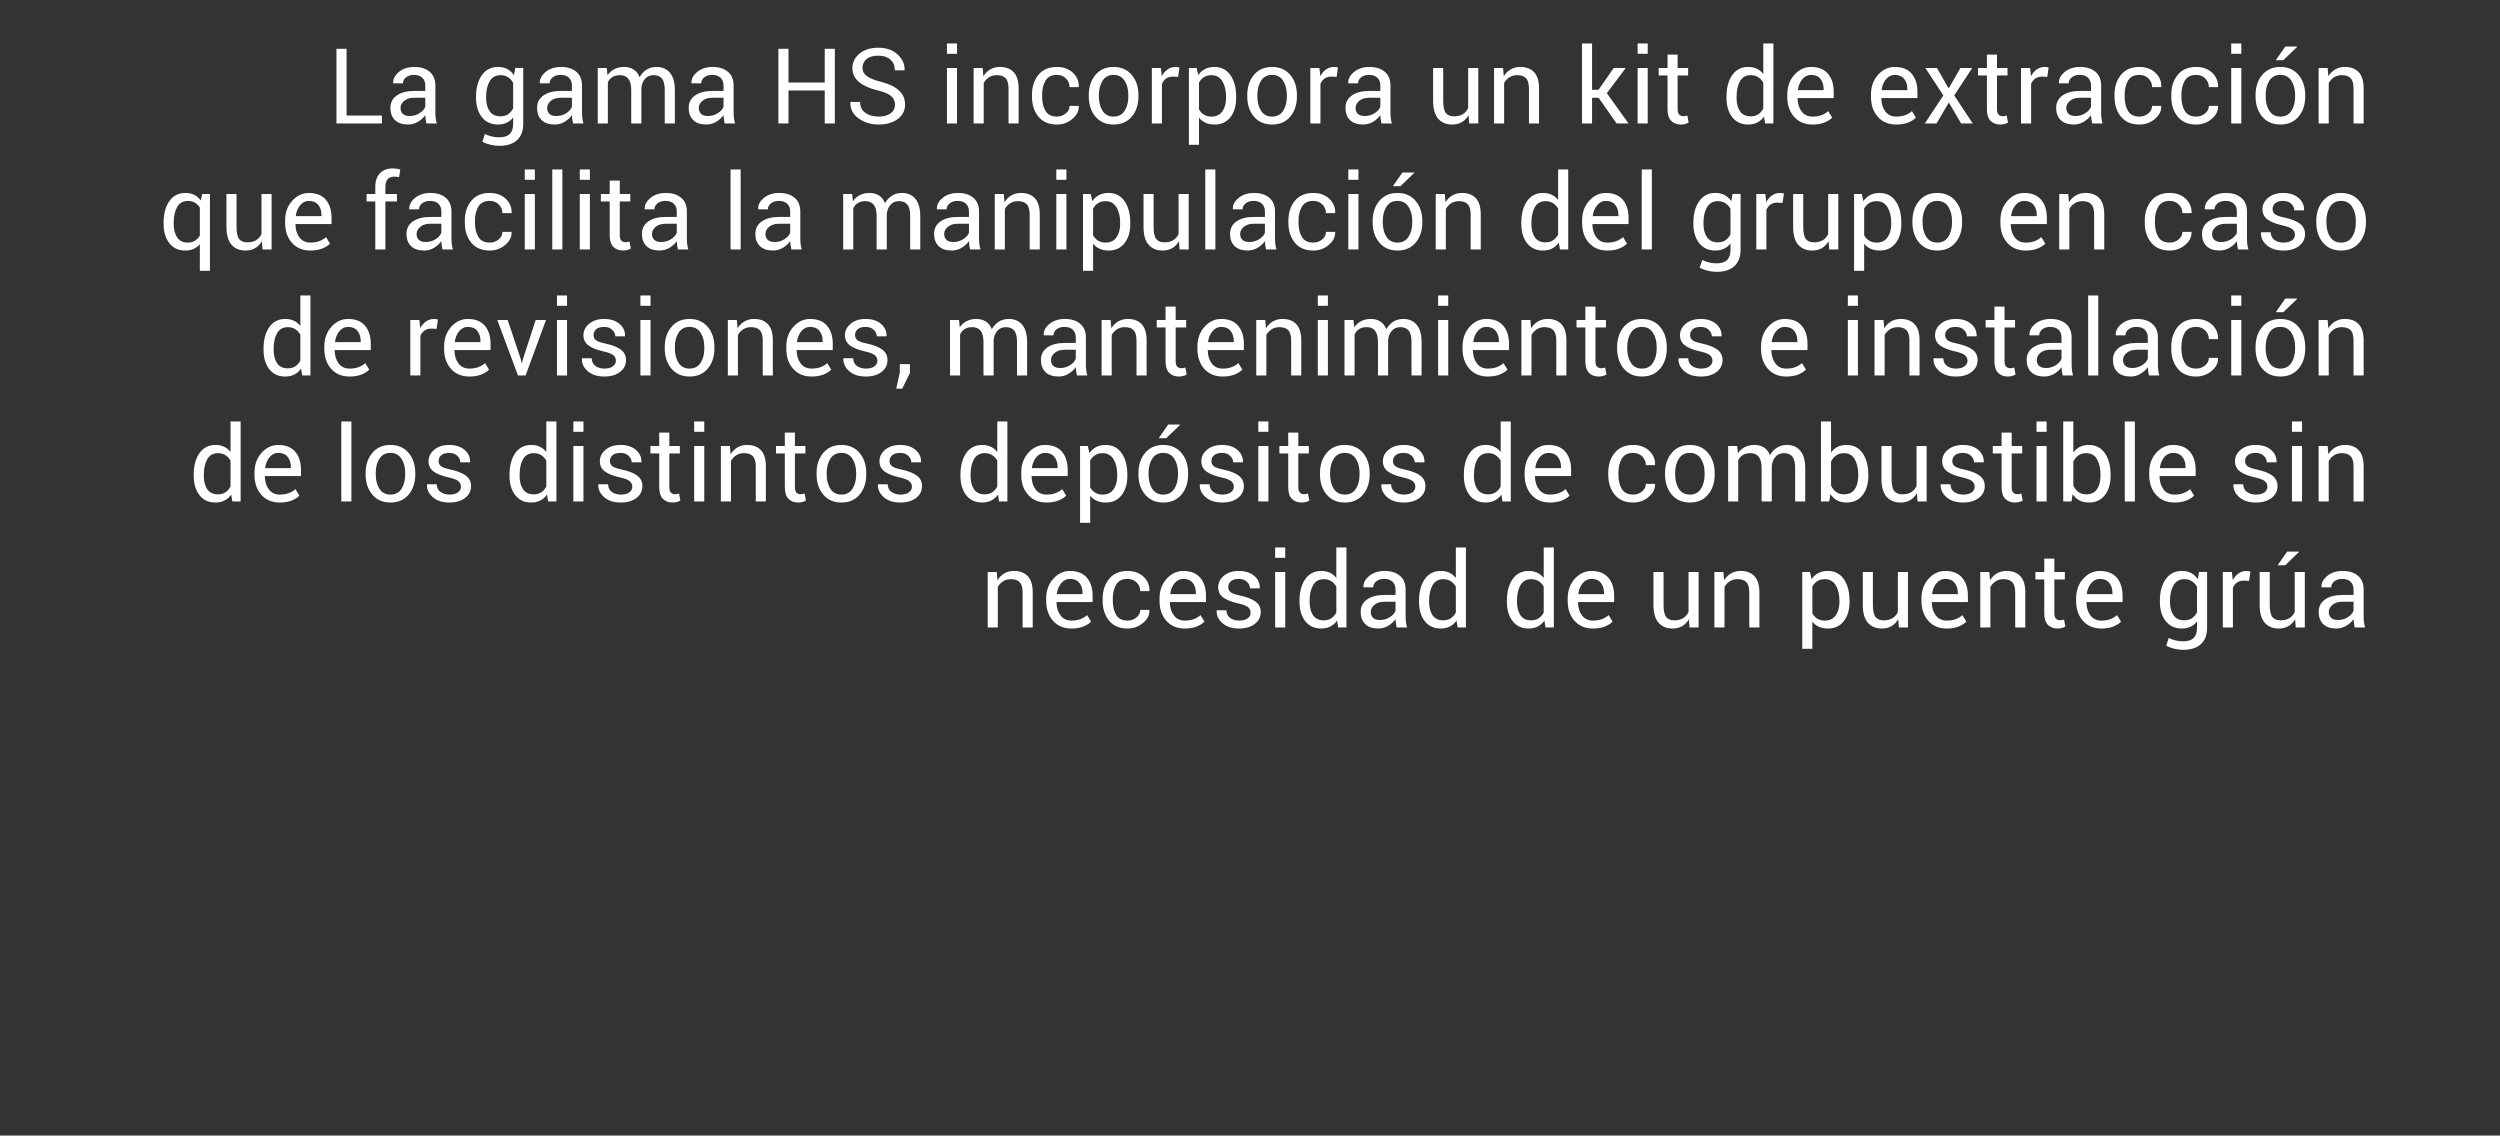<!-- Generator: Adobe InDesign 17.1 SVG Export Plug-in, SVG Library version: 7.0 build 160 -->
<!DOCTYPE svg PUBLIC "-//W3C//DTD SVG 1.1//EN" "http://www.w3.org/Graphics/SVG/1.1/DTD/svg11.dtd">
<svg version="1.1" xmlns="http://www.w3.org/2000/svg" xmlns:xlink="http://www.w3.org/1999/xlink" x="0%" y="0%" width="100%"
	 height="100%" viewBox="0 0 404.764 183.854" preserveAspectRatio="xMidYMid slice" overflow="visible" xml:space="preserve">
<rect x="0" y="0" width="404.764" height="183.854" fill="#333333" stroke="none"/>
<clipPath id="clp_unq_id_1" fill="none">
	<path shape-rendering="crispEdges" stroke="#000000" d="M0,0h404.764v183.853H0z"/>
</clipPath>
<g clip-path="url(#clp_unq_id_1)" fill="none">
	<path fill="#FFFFFF" d="M56.109,7.902h-1.635v12.086h7.354v-1.287h-5.719V7.902z M70.722,19.988
		c-0.089-0.288-0.149-0.581-0.183-0.88s-0.05-0.609-0.05-0.93v-4.325c0-0.974-0.31-1.72-0.93-2.237
		c-0.62-0.517-1.439-0.776-2.457-0.776c-1.029,0-1.869,0.271-2.519,0.813c-0.65,0.542-0.959,1.14-0.926,1.793l0.017,0.05h1.561
		c0-0.376,0.165-0.699,0.494-0.967c0.329-0.268,0.757-0.403,1.282-0.403c0.587,0,1.04,0.154,1.361,0.461
		c0.321,0.307,0.481,0.724,0.481,1.249v0.888h-1.776c-1.19,0-2.132,0.242-2.826,0.726c-0.695,0.484-1.042,1.155-1.042,2.013
		c0,0.841,0.245,1.501,0.735,1.98c0.49,0.479,1.202,0.718,2.137,0.718c0.564,0,1.092-0.145,1.581-0.436s0.887-0.652,1.191-1.083
		c0.005,0.21,0.023,0.419,0.054,0.627c0.03,0.208,0.073,0.447,0.129,0.718H70.722z M65.219,18.437
		c-0.249-0.232-0.374-0.546-0.374-0.944c0-0.447,0.198-0.836,0.594-1.167c0.396-0.331,0.923-0.497,1.581-0.497h1.834v1.457
		c-0.144,0.392-0.454,0.74-0.93,1.043c-0.476,0.303-1.01,0.455-1.602,0.455C65.836,18.784,65.468,18.668,65.219,18.437z
		 M77.072,15.837c0,1.289,0.315,2.333,0.946,3.129s1.497,1.195,2.598,1.195c0.531,0,1.002-0.095,1.411-0.286
		c0.409-0.191,0.761-0.474,1.054-0.851v1.013c0,0.741-0.181,1.293-0.544,1.656c-0.363,0.362-0.942,0.544-1.739,0.544
		c-0.404,0-0.813-0.051-1.229-0.154c-0.415-0.102-0.769-0.237-1.062-0.403l-0.415,1.27c0.382,0.205,0.823,0.367,1.324,0.486
		c0.501,0.119,0.967,0.178,1.399,0.178c1.262,0,2.227-0.309,2.897-0.926c0.67-0.617,1.004-1.501,1.004-2.652v-9.031h-1.303
		l-0.199,1.17c-0.288-0.432-0.647-0.762-1.079-0.992c-0.432-0.23-0.933-0.344-1.502-0.344c-1.112,0-1.984,0.443-2.615,1.328
		c-0.631,0.885-0.946,2.05-0.946,3.495V15.837z M78.707,15.663c0-1.024,0.194-1.862,0.581-2.515
		c0.387-0.653,0.971-0.979,1.751-0.979c0.476,0,0.883,0.112,1.22,0.336c0.337,0.224,0.611,0.527,0.822,0.909v4.134
		c-0.216,0.41-0.49,0.726-0.822,0.95s-0.744,0.336-1.237,0.336c-0.78,0-1.361-0.274-1.743-0.822s-0.573-1.273-0.573-2.175V15.663z
		 M94.466,19.988c-0.089-0.288-0.149-0.581-0.183-0.88s-0.05-0.609-0.05-0.93v-4.325c0-0.974-0.31-1.72-0.93-2.237
		c-0.62-0.517-1.439-0.776-2.457-0.776c-1.029,0-1.869,0.271-2.519,0.813c-0.65,0.542-0.959,1.14-0.926,1.793l0.017,0.05h1.561
		c0-0.376,0.165-0.699,0.494-0.967c0.329-0.268,0.757-0.403,1.282-0.403c0.587,0,1.04,0.154,1.361,0.461
		c0.321,0.307,0.481,0.724,0.481,1.249v0.888h-1.776c-1.19,0-2.132,0.242-2.826,0.726c-0.695,0.484-1.042,1.155-1.042,2.013
		c0,0.841,0.245,1.501,0.735,1.98c0.49,0.479,1.202,0.718,2.137,0.718c0.564,0,1.092-0.145,1.581-0.436s0.887-0.652,1.191-1.083
		c0.005,0.21,0.023,0.419,0.054,0.627c0.03,0.208,0.073,0.447,0.129,0.718H94.466z M88.963,18.437
		c-0.249-0.232-0.374-0.546-0.374-0.944c0-0.447,0.198-0.836,0.594-1.167c0.396-0.331,0.923-0.497,1.581-0.497h1.834v1.457
		c-0.144,0.392-0.454,0.74-0.93,1.043c-0.476,0.303-1.01,0.455-1.602,0.455C89.58,18.784,89.212,18.668,88.963,18.437z
		 M96.778,11.006v8.981h1.635v-6.649c0.171-0.371,0.418-0.658,0.739-0.863c0.321-0.205,0.73-0.307,1.229-0.307
		c0.587,0,1.036,0.195,1.349,0.585c0.313,0.39,0.469,1.006,0.469,1.847v5.387h1.644v-5.703v-0.066
		c0.061-0.592,0.264-1.082,0.61-1.469c0.346-0.387,0.798-0.581,1.357-0.581c0.603,0,1.057,0.184,1.361,0.552
		c0.304,0.368,0.457,0.995,0.457,1.88v5.387h1.635v-5.371c0-1.262-0.266-2.207-0.797-2.835c-0.531-0.628-1.253-0.942-2.167-0.942
		c-0.62,0-1.162,0.149-1.627,0.448s-0.838,0.703-1.121,1.212c-0.216-0.553-0.538-0.968-0.967-1.245
		c-0.429-0.277-0.942-0.415-1.54-0.415s-1.122,0.118-1.573,0.353c-0.451,0.235-0.823,0.566-1.116,0.992l-0.116-1.179H96.778z
		 M119.011,19.988c-0.089-0.288-0.149-0.581-0.183-0.88s-0.05-0.609-0.05-0.93v-4.325c0-0.974-0.31-1.72-0.93-2.237
		c-0.62-0.517-1.439-0.776-2.457-0.776c-1.029,0-1.869,0.271-2.519,0.813c-0.65,0.542-0.959,1.14-0.926,1.793l0.017,0.05h1.561
		c0-0.376,0.165-0.699,0.494-0.967c0.329-0.268,0.757-0.403,1.282-0.403c0.587,0,1.04,0.154,1.361,0.461
		c0.321,0.307,0.481,0.724,0.481,1.249v0.888h-1.776c-1.19,0-2.132,0.242-2.826,0.726c-0.695,0.484-1.042,1.155-1.042,2.013
		c0,0.841,0.245,1.501,0.735,1.98c0.49,0.479,1.202,0.718,2.137,0.718c0.564,0,1.092-0.145,1.581-0.436s0.887-0.652,1.191-1.083
		c0.005,0.21,0.023,0.419,0.054,0.627c0.03,0.208,0.073,0.447,0.129,0.718H119.011z M113.508,18.437
		c-0.249-0.232-0.374-0.546-0.374-0.944c0-0.447,0.198-0.836,0.594-1.167c0.396-0.331,0.923-0.497,1.581-0.497h1.834v1.457
		c-0.144,0.392-0.454,0.74-0.93,1.043c-0.476,0.303-1.01,0.455-1.602,0.455C114.125,18.784,113.757,18.668,113.508,18.437z
		 M135.164,7.902h-1.635v5.462h-5.869V7.902h-1.635v12.086h1.635V14.65h5.869v5.337h1.635V7.902z M144.183,18.356
		c-0.481,0.347-1.134,0.52-1.959,0.52c-0.841,0-1.547-0.202-2.117-0.606c-0.57-0.404-0.855-0.993-0.855-1.768h-1.561l-0.017,0.05
		c-0.028,1.096,0.422,1.971,1.349,2.627c0.927,0.656,1.993,0.984,3.2,0.984c1.284,0,2.324-0.296,3.121-0.888
		c0.797-0.592,1.195-1.375,1.195-2.349c0-0.908-0.332-1.668-0.996-2.283s-1.633-1.079-2.905-1.395
		c-1.057-0.266-1.821-0.574-2.291-0.926c-0.47-0.351-0.706-0.79-0.706-1.316c0-0.592,0.217-1.072,0.652-1.44
		c0.434-0.368,1.058-0.552,1.872-0.552c0.874,0,1.545,0.219,2.013,0.656c0.468,0.437,0.701,1.01,0.701,1.718h1.561l0.017-0.05
		c0.028-0.957-0.35-1.798-1.133-2.523c-0.783-0.725-1.836-1.087-3.158-1.087c-1.229,0-2.229,0.316-3.001,0.949
		s-1.158,1.42-1.158,2.363c0,0.899,0.358,1.645,1.075,2.238c0.717,0.594,1.714,1.043,2.992,1.348
		c1.057,0.253,1.793,0.565,2.208,0.937c0.415,0.371,0.623,0.832,0.623,1.382C144.905,17.539,144.664,18.009,144.183,18.356z
		 M154.948,11.006h-1.635v8.981h1.635V11.006z M154.948,7.039h-1.635v1.668h1.635V7.039z M157.634,11.006v8.981h1.635v-6.549
		c0.216-0.393,0.505-0.703,0.867-0.93c0.362-0.227,0.779-0.34,1.249-0.34c0.642,0,1.119,0.166,1.432,0.498
		c0.313,0.332,0.469,0.894,0.469,1.685v5.636h1.635v-5.669c0-1.184-0.266-2.06-0.797-2.627c-0.531-0.567-1.281-0.851-2.25-0.851
		c-0.576,0-1.089,0.132-1.54,0.394c-0.451,0.263-0.826,0.632-1.125,1.108l-0.116-1.336H157.634z M169.275,17.959
		c-0.365-0.611-0.548-1.375-0.548-2.292v-0.348c0-0.895,0.184-1.651,0.552-2.268c0.368-0.616,0.981-0.924,1.839-0.924
		c0.592,0,1.082,0.192,1.469,0.577c0.387,0.385,0.581,0.851,0.581,1.399h1.478l0.017-0.05c0.022-0.902-0.3-1.663-0.967-2.283
		c-0.667-0.62-1.526-0.93-2.577-0.93c-1.3,0-2.298,0.427-2.992,1.282c-0.695,0.855-1.042,1.922-1.042,3.2v0.349
		c0,1.289,0.346,2.36,1.038,3.212c0.692,0.852,1.691,1.278,2.997,1.278c0.952,0,1.786-0.302,2.503-0.905
		c0.717-0.603,1.061-1.292,1.033-2.067l-0.017-0.05h-1.469c0,0.487-0.206,0.898-0.618,1.233c-0.412,0.335-0.89,0.502-1.432,0.502
		C170.255,18.875,169.64,18.57,169.275,17.959z M176.277,15.597c0,1.334,0.361,2.428,1.083,3.283s1.703,1.282,2.943,1.282
		c1.24,0,2.219-0.426,2.938-1.278c0.719-0.852,1.079-1.948,1.079-3.287v-0.183c0-1.334-0.361-2.429-1.083-3.287
		c-0.722-0.858-1.706-1.287-2.951-1.287c-1.234,0-2.211,0.43-2.93,1.291c-0.719,0.861-1.079,1.955-1.079,3.283V15.597z
		 M177.912,15.41c0-0.94,0.201-1.722,0.602-2.346c0.401-0.625,0.992-0.937,1.772-0.937c0.786,0,1.382,0.312,1.789,0.937
		c0.407,0.625,0.61,1.407,0.61,2.346v0.182c0,0.951-0.202,1.736-0.606,2.355c-0.404,0.619-0.996,0.929-1.776,0.929
		c-0.791,0-1.388-0.309-1.789-0.929c-0.401-0.619-0.602-1.404-0.602-2.355V15.41z M190.965,10.932
		c-0.072-0.022-0.163-0.043-0.274-0.062c-0.111-0.019-0.227-0.029-0.349-0.029c-0.487,0-0.917,0.13-1.291,0.39
		c-0.374,0.26-0.688,0.623-0.942,1.087l-0.158-1.312h-1.461v8.981h1.635v-6.417c0.16-0.371,0.389-0.658,0.685-0.863
		c0.296-0.205,0.66-0.307,1.092-0.307l0.838,0.05L190.965,10.932z M200.141,15.663c0-1.45-0.309-2.616-0.926-3.499
		c-0.617-0.883-1.482-1.324-2.594-1.324c-0.581,0-1.09,0.113-1.527,0.34c-0.437,0.227-0.802,0.556-1.096,0.988l-0.257-1.162h-1.253
		v12.435h1.635V19.05c0.293,0.371,0.649,0.649,1.067,0.834c0.418,0.185,0.903,0.278,1.457,0.278c1.09,0,1.945-0.397,2.565-1.191
		c0.62-0.794,0.93-1.839,0.93-3.134V15.663z M198.506,15.833c0,0.895-0.199,1.626-0.598,2.193s-0.985,0.85-1.76,0.85
		c-0.481,0-0.888-0.104-1.22-0.311s-0.601-0.496-0.805-0.866v-4.336c0.205-0.37,0.473-0.662,0.805-0.875
		c0.332-0.213,0.733-0.319,1.204-0.319c0.78,0,1.371,0.327,1.772,0.982c0.401,0.655,0.602,1.491,0.602,2.508V15.833z
		 M201.938,15.597c0,1.334,0.361,2.428,1.083,3.283s1.703,1.282,2.943,1.282c1.24,0,2.219-0.426,2.938-1.278
		c0.719-0.852,1.079-1.948,1.079-3.287v-0.183c0-1.334-0.361-2.429-1.083-3.287c-0.722-0.858-1.706-1.287-2.951-1.287
		c-1.234,0-2.211,0.43-2.93,1.291c-0.719,0.861-1.079,1.955-1.079,3.283V15.597z M203.573,15.41c0-0.94,0.201-1.722,0.602-2.346
		c0.401-0.625,0.992-0.937,1.772-0.937c0.786,0,1.382,0.312,1.789,0.937c0.407,0.625,0.61,1.407,0.61,2.346v0.182
		c0,0.951-0.202,1.736-0.606,2.355c-0.404,0.619-0.996,0.929-1.776,0.929c-0.791,0-1.388-0.309-1.789-0.929
		c-0.401-0.619-0.602-1.404-0.602-2.355V15.41z M216.626,10.932c-0.072-0.022-0.163-0.043-0.274-0.062
		c-0.111-0.019-0.227-0.029-0.349-0.029c-0.487,0-0.917,0.13-1.291,0.39c-0.374,0.26-0.688,0.623-0.942,1.087l-0.158-1.312h-1.461
		v8.981h1.635v-6.417c0.16-0.371,0.389-0.658,0.685-0.863c0.296-0.205,0.66-0.307,1.092-0.307l0.838,0.05L216.626,10.932z
		 M225.354,19.988c-0.089-0.288-0.149-0.581-0.183-0.88s-0.05-0.609-0.05-0.93v-4.325c0-0.974-0.31-1.72-0.93-2.237
		c-0.62-0.517-1.439-0.776-2.457-0.776c-1.029,0-1.869,0.271-2.519,0.813c-0.65,0.542-0.959,1.14-0.926,1.793l0.017,0.05h1.561
		c0-0.376,0.165-0.699,0.494-0.967c0.329-0.268,0.757-0.403,1.282-0.403c0.587,0,1.04,0.154,1.361,0.461
		c0.321,0.307,0.481,0.724,0.481,1.249v0.888h-1.776c-1.19,0-2.132,0.242-2.826,0.726c-0.695,0.484-1.042,1.155-1.042,2.013
		c0,0.841,0.245,1.501,0.735,1.98c0.49,0.479,1.202,0.718,2.137,0.718c0.564,0,1.092-0.145,1.581-0.436s0.887-0.652,1.191-1.083
		c0.005,0.21,0.023,0.419,0.054,0.627c0.03,0.208,0.073,0.447,0.129,0.718H225.354z M219.851,18.437
		c-0.249-0.232-0.374-0.546-0.374-0.944c0-0.447,0.198-0.836,0.594-1.167c0.396-0.331,0.923-0.497,1.581-0.497h1.834v1.457
		c-0.144,0.392-0.454,0.74-0.93,1.043c-0.476,0.303-1.01,0.455-1.602,0.455C220.468,18.784,220.1,18.668,219.851,18.437z
		 M237.872,19.988h1.469v-8.981h-1.635v6.475c-0.194,0.432-0.48,0.765-0.859,1c-0.379,0.235-0.859,0.353-1.44,0.353
		c-0.598,0-1.038-0.18-1.32-0.54c-0.282-0.36-0.423-1.018-0.423-1.976v-5.312h-1.635v5.296c0,1.323,0.274,2.297,0.822,2.922
		c0.548,0.625,1.312,0.938,2.291,0.938c0.581,0,1.093-0.13,1.536-0.39c0.443-0.26,0.805-0.631,1.087-1.112L237.872,19.988z
		 M241.893,11.006v8.981h1.635v-6.549c0.216-0.393,0.505-0.703,0.867-0.93c0.362-0.227,0.779-0.34,1.249-0.34
		c0.642,0,1.119,0.166,1.432,0.498c0.313,0.332,0.469,0.894,0.469,1.685v5.636h1.635v-5.669c0-1.184-0.266-2.06-0.797-2.627
		c-0.531-0.567-1.281-0.851-2.25-0.851c-0.576,0-1.089,0.132-1.54,0.394c-0.451,0.263-0.826,0.632-1.125,1.108l-0.116-1.336H241.893
		z M261.74,19.988h1.926l-3.511-4.904l3.071-4.077h-1.959l-2.457,3.536h-1.046V7.039h-1.635v12.949h1.635v-4.159h1.062
		L261.74,19.988z M266.774,11.006h-1.635v8.981h1.635V11.006z M266.774,7.039h-1.635v1.668h1.635V7.039z M269.982,8.84v2.167h-1.428
		v1.212h1.428v5.454c0,0.858,0.196,1.487,0.589,1.888c0.393,0.401,0.921,0.602,1.585,0.602c0.238,0,0.474-0.032,0.71-0.095
		c0.235-0.064,0.414-0.145,0.535-0.245l-0.216-1.121c-0.089,0.033-0.19,0.061-0.303,0.083c-0.113,0.022-0.217,0.033-0.311,0.033
		c-0.288,0-0.519-0.086-0.693-0.257c-0.174-0.171-0.261-0.468-0.261-0.888v-5.454h1.702v-1.212h-1.702V8.84H269.982z
		 M279.528,15.837c0,1.295,0.31,2.34,0.93,3.134c0.62,0.794,1.478,1.191,2.573,1.191c0.564,0,1.06-0.108,1.486-0.324
		c0.426-0.216,0.786-0.534,1.079-0.955l0.191,1.104h1.336V7.039h-1.635v4.939c-0.288-0.371-0.635-0.653-1.042-0.847
		c-0.407-0.194-0.873-0.291-1.399-0.291c-1.112,0-1.977,0.443-2.594,1.328c-0.617,0.885-0.926,2.05-0.926,3.495V15.837z
		 M281.163,15.663c0-1.035,0.187-1.876,0.56-2.523s0.953-0.971,1.739-0.971c0.47,0,0.873,0.109,1.208,0.328
		c0.335,0.219,0.607,0.513,0.818,0.884v4.192c-0.21,0.398-0.481,0.708-0.813,0.93c-0.332,0.221-0.742,0.332-1.229,0.332
		c-0.78,0-1.356-0.272-1.727-0.818c-0.371-0.545-0.556-1.271-0.556-2.179V15.663z M295.37,19.845
		c0.526-0.212,0.949-0.476,1.27-0.794l-0.639-1.064c-0.304,0.277-0.665,0.494-1.083,0.652c-0.418,0.158-0.904,0.237-1.457,0.237
		c-0.758,0-1.348-0.277-1.768-0.832c-0.421-0.555-0.639-1.262-0.656-2.123l0.025-0.041h5.827v-1.021c0-1.217-0.31-2.191-0.93-2.922
		c-0.62-0.73-1.536-1.096-2.748-1.096c-1.04,0-1.941,0.425-2.702,1.274c-0.761,0.85-1.141,1.913-1.141,3.192v0.365
		c0,1.328,0.369,2.409,1.108,3.241c0.739,0.833,1.733,1.249,2.984,1.249C294.208,20.162,294.844,20.056,295.37,19.845z
		 M294.739,12.772c0.343,0.43,0.515,0.965,0.515,1.605v0.215h-4.142l-0.017-0.041c0.088-0.695,0.326-1.273,0.714-1.733
		c0.387-0.46,0.855-0.691,1.403-0.691C293.887,12.127,294.396,12.342,294.739,12.772z M308.925,19.845
		c0.526-0.212,0.949-0.476,1.27-0.794l-0.639-1.064c-0.304,0.277-0.666,0.494-1.083,0.652c-0.418,0.158-0.904,0.237-1.457,0.237
		c-0.758,0-1.348-0.277-1.768-0.832c-0.421-0.555-0.639-1.262-0.656-2.123l0.025-0.041h5.827v-1.021c0-1.217-0.31-2.191-0.93-2.922
		c-0.62-0.73-1.536-1.096-2.748-1.096c-1.04,0-1.941,0.425-2.702,1.274c-0.761,0.85-1.141,1.913-1.141,3.192v0.365
		c0,1.328,0.369,2.409,1.108,3.241c0.739,0.833,1.733,1.249,2.984,1.249C307.763,20.162,308.399,20.056,308.925,19.845z
		 M308.294,12.772c0.343,0.43,0.515,0.965,0.515,1.605v0.215h-4.142l-0.017-0.041c0.088-0.695,0.326-1.273,0.714-1.733
		c0.387-0.46,0.855-0.691,1.403-0.691C307.441,12.127,307.951,12.342,308.294,12.772z M313.61,11.006h-1.884l2.914,4.441
		l-2.997,4.541h1.893l1.992-3.395l1.992,3.395h1.876l-2.997-4.541l2.914-4.441h-1.909l-1.909,3.312L313.61,11.006z M321.691,8.84
		v2.167h-1.428v1.212h1.428v5.454c0,0.858,0.196,1.487,0.589,1.888c0.393,0.401,0.921,0.602,1.585,0.602
		c0.238,0,0.474-0.032,0.71-0.095c0.235-0.064,0.414-0.145,0.535-0.245l-0.216-1.121c-0.089,0.033-0.19,0.061-0.303,0.083
		c-0.113,0.022-0.217,0.033-0.311,0.033c-0.288,0-0.519-0.086-0.693-0.257c-0.174-0.171-0.261-0.468-0.261-0.888v-5.454h1.702
		v-1.212h-1.702V8.84H321.691z M331.689,10.932c-0.072-0.022-0.163-0.043-0.274-0.062c-0.111-0.019-0.227-0.029-0.349-0.029
		c-0.487,0-0.917,0.13-1.291,0.39c-0.374,0.26-0.688,0.623-0.942,1.087l-0.158-1.312h-1.461v8.981h1.635v-6.417
		c0.16-0.371,0.389-0.658,0.685-0.863c0.296-0.205,0.66-0.307,1.092-0.307l0.838,0.05L331.689,10.932z M340.417,19.988
		c-0.089-0.288-0.149-0.581-0.183-0.88s-0.05-0.609-0.05-0.93v-4.325c0-0.974-0.31-1.72-0.93-2.237
		c-0.62-0.517-1.439-0.776-2.457-0.776c-1.029,0-1.869,0.271-2.519,0.813c-0.65,0.542-0.959,1.14-0.926,1.793l0.017,0.05h1.561
		c0-0.376,0.165-0.699,0.494-0.967c0.329-0.268,0.757-0.403,1.282-0.403c0.586,0,1.04,0.154,1.361,0.461
		c0.321,0.307,0.481,0.724,0.481,1.249v0.888h-1.776c-1.19,0-2.132,0.242-2.826,0.726c-0.695,0.484-1.042,1.155-1.042,2.013
		c0,0.841,0.245,1.501,0.735,1.98c0.49,0.479,1.202,0.718,2.137,0.718c0.564,0,1.092-0.145,1.581-0.436s0.887-0.652,1.191-1.083
		c0.005,0.21,0.023,0.419,0.054,0.627c0.03,0.208,0.073,0.447,0.129,0.718H340.417z M334.914,18.437
		c-0.249-0.232-0.374-0.546-0.374-0.944c0-0.447,0.198-0.836,0.594-1.167c0.396-0.331,0.923-0.497,1.581-0.497h1.834v1.457
		c-0.144,0.392-0.454,0.74-0.93,1.043c-0.476,0.303-1.01,0.455-1.602,0.455C335.531,18.784,335.163,18.668,334.914,18.437z
		 M344.538,17.959c-0.365-0.611-0.548-1.375-0.548-2.292v-0.348c0-0.895,0.184-1.651,0.552-2.268
		c0.368-0.616,0.981-0.924,1.839-0.924c0.592,0,1.082,0.192,1.469,0.577c0.387,0.385,0.581,0.851,0.581,1.399h1.478l0.017-0.05
		c0.022-0.902-0.3-1.663-0.967-2.283c-0.667-0.62-1.526-0.93-2.577-0.93c-1.301,0-2.298,0.427-2.992,1.282
		c-0.695,0.855-1.042,1.922-1.042,3.2v0.349c0,1.289,0.346,2.36,1.038,3.212c0.692,0.852,1.69,1.278,2.997,1.278
		c0.952,0,1.786-0.302,2.503-0.905c0.717-0.603,1.061-1.292,1.033-2.067l-0.017-0.05h-1.469c0,0.487-0.206,0.898-0.618,1.233
		c-0.412,0.335-0.89,0.502-1.432,0.502C345.518,18.875,344.904,18.57,344.538,17.959z M353.731,17.959
		c-0.365-0.611-0.548-1.375-0.548-2.292v-0.348c0-0.895,0.184-1.651,0.552-2.268c0.368-0.616,0.981-0.924,1.839-0.924
		c0.592,0,1.082,0.192,1.469,0.577c0.387,0.385,0.581,0.851,0.581,1.399h1.478l0.017-0.05c0.022-0.902-0.3-1.663-0.967-2.283
		c-0.667-0.62-1.526-0.93-2.577-0.93c-1.301,0-2.298,0.427-2.992,1.282c-0.695,0.855-1.042,1.922-1.042,3.2v0.349
		c0,1.289,0.346,2.36,1.038,3.212c0.692,0.852,1.69,1.278,2.997,1.278c0.952,0,1.786-0.302,2.503-0.905
		c0.717-0.603,1.061-1.292,1.033-2.067l-0.017-0.05h-1.469c0,0.487-0.206,0.898-0.618,1.233c-0.412,0.335-0.89,0.502-1.432,0.502
		C354.711,18.875,354.096,18.57,353.731,17.959z M362.883,11.006h-1.635v8.981h1.635V11.006z M362.883,7.039h-1.635v1.668h1.635
		V7.039z M365.186,15.597c0,1.334,0.361,2.428,1.083,3.283s1.703,1.282,2.943,1.282c1.24,0,2.219-0.426,2.938-1.278
		c0.719-0.852,1.079-1.948,1.079-3.287v-0.183c0-1.334-0.361-2.429-1.083-3.287c-0.722-0.858-1.706-1.287-2.951-1.287
		c-1.234,0-2.211,0.43-2.93,1.291c-0.719,0.861-1.079,1.955-1.079,3.283V15.597z M366.821,15.41c0-0.94,0.201-1.722,0.602-2.346
		c0.401-0.625,0.992-0.937,1.772-0.937c0.786,0,1.382,0.312,1.789,0.937c0.407,0.625,0.61,1.407,0.61,2.346v0.182
		c0,0.951-0.202,1.736-0.606,2.355c-0.404,0.619-0.996,0.929-1.776,0.929c-0.791,0-1.388-0.309-1.789-0.929
		c-0.401-0.619-0.602-1.404-0.602-2.355V15.41z M368.465,9.745h1.22l2.241-2.158l-0.017-0.05H370L368.465,9.745z M375.4,11.006
		v8.981h1.635v-6.549c0.216-0.393,0.505-0.703,0.867-0.93c0.362-0.227,0.779-0.34,1.249-0.34c0.642,0,1.119,0.166,1.432,0.498
		c0.313,0.332,0.469,0.894,0.469,1.685v5.636h1.635v-5.669c0-1.184-0.266-2.06-0.797-2.627c-0.531-0.567-1.281-0.851-2.25-0.851
		c-0.576,0-1.089,0.132-1.54,0.394c-0.451,0.263-0.826,0.632-1.125,1.108l-0.116-1.336H375.4z"/>
	<path fill="#FFFFFF" d="M26.488,36.237c0,1.295,0.31,2.34,0.93,3.134c0.62,0.794,1.478,1.191,2.573,1.191
		c0.503,0,0.952-0.086,1.345-0.257c0.393-0.171,0.733-0.426,1.021-0.764v4.3h1.635V31.406h-1.245l-0.241,1.054
		c-0.288-0.398-0.639-0.701-1.054-0.909s-0.896-0.311-1.444-0.311c-1.112,0-1.977,0.443-2.594,1.328
		c-0.617,0.885-0.926,2.05-0.926,3.495V36.237z M28.123,36.059c0-1.034,0.188-1.881,0.564-2.541c0.376-0.66,0.955-0.991,1.735-0.991
		c0.437,0,0.815,0.097,1.133,0.29c0.318,0.194,0.585,0.459,0.801,0.796v4.527c-0.216,0.359-0.483,0.638-0.801,0.837
		c-0.318,0.199-0.701,0.298-1.15,0.298c-0.775,0-1.349-0.28-1.722-0.841c-0.374-0.561-0.56-1.295-0.56-2.201V36.059z M42.504,40.388
		h1.469v-8.981h-1.635v6.475c-0.194,0.432-0.48,0.765-0.859,1c-0.379,0.235-0.859,0.353-1.44,0.353c-0.598,0-1.038-0.18-1.32-0.54
		c-0.282-0.36-0.423-1.018-0.423-1.976v-5.312h-1.635v5.296c0,1.323,0.274,2.297,0.822,2.922c0.548,0.625,1.312,0.938,2.291,0.938
		c0.581,0,1.093-0.13,1.536-0.39c0.443-0.26,0.805-0.631,1.087-1.112L42.504,40.388z M52.162,40.245
		c0.526-0.212,0.949-0.476,1.27-0.794l-0.639-1.064c-0.304,0.277-0.665,0.494-1.083,0.652c-0.418,0.158-0.903,0.237-1.457,0.237
		c-0.758,0-1.348-0.277-1.768-0.832c-0.421-0.555-0.639-1.262-0.656-2.123l0.025-0.041h5.827v-1.021c0-1.217-0.31-2.191-0.93-2.922
		c-0.62-0.73-1.536-1.096-2.748-1.096c-1.04,0-1.941,0.425-2.702,1.274c-0.761,0.85-1.141,1.913-1.141,3.192v0.365
		c0,1.328,0.369,2.409,1.108,3.241c0.739,0.833,1.733,1.249,2.984,1.249C51,40.562,51.636,40.456,52.162,40.245z M51.531,33.172
		c0.343,0.43,0.515,0.965,0.515,1.605v0.215h-4.142l-0.017-0.041c0.088-0.695,0.326-1.273,0.714-1.733
		c0.387-0.46,0.855-0.691,1.403-0.691C50.679,32.527,51.188,32.742,51.531,33.172z M62.397,40.388v-7.77h1.868v-1.212h-1.868v-1.137
		c0-0.542,0.116-0.956,0.349-1.241c0.232-0.285,0.587-0.427,1.062-0.427c0.155,0,0.303,0.008,0.444,0.025s0.261,0.036,0.361,0.058
		l0.199-1.245c-0.232-0.055-0.444-0.098-0.635-0.129c-0.191-0.03-0.381-0.046-0.569-0.046c-0.896,0-1.595,0.261-2.096,0.784
		c-0.501,0.523-0.751,1.263-0.751,2.22v1.137h-1.403v1.212h1.403v7.77H62.397z M73.325,40.388c-0.089-0.288-0.149-0.581-0.183-0.88
		s-0.05-0.609-0.05-0.93v-4.325c0-0.974-0.31-1.72-0.93-2.237c-0.62-0.517-1.439-0.776-2.457-0.776
		c-1.029,0-1.869,0.271-2.519,0.813c-0.65,0.542-0.959,1.14-0.926,1.793l0.017,0.05h1.561c0-0.376,0.165-0.699,0.494-0.967
		c0.329-0.268,0.757-0.403,1.282-0.403c0.587,0,1.04,0.154,1.361,0.461c0.321,0.307,0.481,0.724,0.481,1.249v0.888H69.68
		c-1.19,0-2.132,0.242-2.826,0.726c-0.695,0.484-1.042,1.155-1.042,2.013c0,0.841,0.245,1.501,0.735,1.98
		c0.49,0.479,1.202,0.718,2.137,0.718c0.564,0,1.092-0.145,1.581-0.436s0.887-0.652,1.191-1.083c0.005,0.21,0.023,0.419,0.054,0.627
		c0.03,0.208,0.073,0.447,0.129,0.718H73.325z M67.821,38.837c-0.249-0.232-0.374-0.546-0.374-0.944
		c0-0.447,0.198-0.836,0.594-1.167c0.396-0.331,0.923-0.497,1.581-0.497h1.834v1.457c-0.144,0.392-0.454,0.74-0.93,1.043
		c-0.476,0.303-1.01,0.455-1.602,0.455C68.438,39.184,68.07,39.068,67.821,38.837z M77.446,38.359
		c-0.365-0.611-0.548-1.375-0.548-2.292v-0.348c0-0.895,0.184-1.651,0.552-2.268c0.368-0.616,0.981-0.924,1.839-0.924
		c0.592,0,1.082,0.192,1.469,0.577c0.387,0.385,0.581,0.851,0.581,1.399h1.478l0.017-0.05c0.022-0.902-0.3-1.663-0.967-2.283
		c-0.667-0.62-1.526-0.93-2.577-0.93c-1.3,0-2.298,0.427-2.992,1.282c-0.695,0.855-1.042,1.922-1.042,3.2v0.349
		c0,1.289,0.346,2.36,1.038,3.212c0.692,0.852,1.691,1.278,2.997,1.278c0.952,0,1.786-0.302,2.503-0.905
		c0.717-0.603,1.061-1.292,1.033-2.067l-0.017-0.05h-1.469c0,0.487-0.206,0.898-0.618,1.233c-0.412,0.335-0.89,0.502-1.432,0.502
		C78.425,39.275,77.811,38.97,77.446,38.359z M86.597,31.406h-1.635v8.981h1.635V31.406z M86.597,27.439h-1.635v1.668h1.635V27.439z
		 M91.05,27.439h-1.635v12.949h1.635V27.439z M95.504,31.406h-1.635v8.981h1.635V31.406z M95.504,27.439h-1.635v1.668h1.635V27.439z
		 M98.712,29.24v2.167h-1.428v1.212h1.428v5.454c0,0.858,0.196,1.487,0.589,1.888c0.393,0.401,0.921,0.602,1.585,0.602
		c0.238,0,0.474-0.032,0.71-0.095c0.235-0.064,0.414-0.145,0.535-0.245l-0.216-1.121c-0.089,0.033-0.19,0.061-0.303,0.083
		c-0.113,0.022-0.217,0.033-0.311,0.033c-0.288,0-0.519-0.086-0.693-0.257c-0.174-0.171-0.261-0.468-0.261-0.888v-5.454h1.702
		v-1.212h-1.702V29.24H98.712z M111.441,40.388c-0.089-0.288-0.149-0.581-0.183-0.88s-0.05-0.609-0.05-0.93v-4.325
		c0-0.974-0.31-1.72-0.93-2.237c-0.62-0.517-1.439-0.776-2.457-0.776c-1.029,0-1.869,0.271-2.519,0.813
		c-0.65,0.542-0.959,1.14-0.926,1.793l0.017,0.05h1.561c0-0.376,0.165-0.699,0.494-0.967c0.329-0.268,0.757-0.403,1.282-0.403
		c0.587,0,1.04,0.154,1.361,0.461c0.321,0.307,0.481,0.724,0.481,1.249v0.888h-1.776c-1.19,0-2.132,0.242-2.826,0.726
		c-0.695,0.484-1.042,1.155-1.042,2.013c0,0.841,0.245,1.501,0.735,1.98c0.49,0.479,1.202,0.718,2.137,0.718
		c0.564,0,1.092-0.145,1.581-0.436s0.887-0.652,1.191-1.083c0.005,0.21,0.023,0.419,0.054,0.627c0.03,0.208,0.073,0.447,0.129,0.718
		H111.441z M105.937,38.837c-0.249-0.232-0.374-0.546-0.374-0.944c0-0.447,0.198-0.836,0.594-1.167
		c0.396-0.331,0.923-0.497,1.581-0.497h1.834v1.457c-0.144,0.392-0.454,0.74-0.93,1.043c-0.476,0.303-1.01,0.455-1.602,0.455
		C106.554,39.184,106.186,39.068,105.937,38.837z M119.915,27.439h-1.635v12.949h1.635V27.439z M129.806,40.388
		c-0.089-0.288-0.149-0.581-0.183-0.88s-0.05-0.609-0.05-0.93v-4.325c0-0.974-0.31-1.72-0.93-2.237
		c-0.62-0.517-1.439-0.776-2.457-0.776c-1.029,0-1.869,0.271-2.519,0.813c-0.65,0.542-0.959,1.14-0.926,1.793l0.017,0.05h1.561
		c0-0.376,0.165-0.699,0.494-0.967c0.329-0.268,0.757-0.403,1.282-0.403c0.587,0,1.04,0.154,1.361,0.461
		c0.321,0.307,0.481,0.724,0.481,1.249v0.888h-1.776c-1.19,0-2.132,0.242-2.826,0.726c-0.695,0.484-1.042,1.155-1.042,2.013
		c0,0.841,0.245,1.501,0.735,1.98c0.49,0.479,1.202,0.718,2.137,0.718c0.564,0,1.092-0.145,1.581-0.436s0.887-0.652,1.191-1.083
		c0.005,0.21,0.023,0.419,0.054,0.627c0.03,0.208,0.073,0.447,0.129,0.718H129.806z M124.302,38.837
		c-0.249-0.232-0.374-0.546-0.374-0.944c0-0.447,0.198-0.836,0.594-1.167c0.396-0.331,0.923-0.497,1.581-0.497h1.834v1.457
		c-0.144,0.392-0.454,0.74-0.93,1.043c-0.476,0.303-1.01,0.455-1.602,0.455C124.919,39.184,124.551,39.068,124.302,38.837z
		 M136.512,31.406v8.981h1.635v-6.649c0.171-0.371,0.418-0.658,0.739-0.863c0.321-0.205,0.73-0.307,1.229-0.307
		c0.587,0,1.036,0.195,1.349,0.585c0.313,0.39,0.469,1.006,0.469,1.847v5.387h1.644v-5.703v-0.066
		c0.061-0.592,0.264-1.082,0.61-1.469c0.346-0.387,0.798-0.581,1.357-0.581c0.603,0,1.057,0.184,1.361,0.552
		c0.304,0.368,0.457,0.995,0.457,1.88v5.387h1.635v-5.371c0-1.262-0.266-2.207-0.797-2.835c-0.531-0.628-1.253-0.942-2.167-0.942
		c-0.62,0-1.162,0.149-1.627,0.448s-0.838,0.703-1.121,1.212c-0.216-0.553-0.538-0.968-0.967-1.245
		c-0.429-0.277-0.942-0.415-1.54-0.415s-1.122,0.118-1.573,0.353c-0.451,0.235-0.823,0.566-1.116,0.992l-0.116-1.179H136.512z
		 M158.746,40.388c-0.089-0.288-0.149-0.581-0.183-0.88s-0.05-0.609-0.05-0.93v-4.325c0-0.974-0.31-1.72-0.93-2.237
		c-0.62-0.517-1.439-0.776-2.457-0.776c-1.029,0-1.869,0.271-2.519,0.813c-0.65,0.542-0.959,1.14-0.926,1.793l0.017,0.05h1.561
		c0-0.376,0.165-0.699,0.494-0.967c0.329-0.268,0.757-0.403,1.282-0.403c0.587,0,1.04,0.154,1.361,0.461
		c0.321,0.307,0.481,0.724,0.481,1.249v0.888h-1.776c-1.19,0-2.132,0.242-2.826,0.726c-0.695,0.484-1.042,1.155-1.042,2.013
		c0,0.841,0.245,1.501,0.735,1.98c0.49,0.479,1.202,0.718,2.137,0.718c0.564,0,1.092-0.145,1.581-0.436s0.887-0.652,1.191-1.083
		c0.005,0.21,0.023,0.419,0.054,0.627c0.03,0.208,0.073,0.447,0.129,0.718H158.746z M153.242,38.837
		c-0.249-0.232-0.374-0.546-0.374-0.944c0-0.447,0.198-0.836,0.594-1.167c0.396-0.331,0.923-0.497,1.581-0.497h1.834v1.457
		c-0.144,0.392-0.454,0.74-0.93,1.043c-0.476,0.303-1.01,0.455-1.602,0.455C153.859,39.184,153.491,39.068,153.242,38.837z
		 M161.057,31.406v8.981h1.635v-6.549c0.216-0.393,0.505-0.703,0.867-0.93c0.362-0.227,0.779-0.34,1.249-0.34
		c0.642,0,1.119,0.166,1.432,0.498c0.313,0.332,0.469,0.894,0.469,1.685v5.636h1.635v-5.669c0-1.184-0.266-2.06-0.797-2.627
		c-0.531-0.567-1.281-0.851-2.25-0.851c-0.576,0-1.089,0.132-1.54,0.394c-0.451,0.263-0.826,0.632-1.125,1.108l-0.116-1.336H161.057
		z M172.658,31.406h-1.635v8.981h1.635V31.406z M172.658,27.439h-1.635v1.668h1.635V27.439z M182.996,36.063
		c0-1.45-0.309-2.616-0.926-3.499c-0.617-0.883-1.482-1.324-2.594-1.324c-0.581,0-1.09,0.113-1.527,0.34
		c-0.437,0.227-0.802,0.556-1.096,0.988l-0.257-1.162h-1.253v12.435h1.635V39.45c0.293,0.371,0.649,0.649,1.067,0.834
		c0.418,0.185,0.903,0.278,1.457,0.278c1.09,0,1.945-0.397,2.565-1.191c0.62-0.794,0.93-1.839,0.93-3.134V36.063z M181.361,36.233
		c0,0.895-0.199,1.626-0.598,2.193s-0.985,0.85-1.76,0.85c-0.481,0-0.888-0.104-1.22-0.311s-0.601-0.496-0.805-0.866v-4.336
		c0.205-0.37,0.473-0.662,0.805-0.875c0.332-0.213,0.733-0.319,1.204-0.319c0.78,0,1.371,0.327,1.772,0.982
		c0.401,0.655,0.602,1.491,0.602,2.508V36.233z M190.985,40.388h1.469v-8.981h-1.635v6.475c-0.194,0.432-0.48,0.765-0.859,1
		c-0.379,0.235-0.859,0.353-1.44,0.353c-0.598,0-1.038-0.18-1.32-0.54c-0.282-0.36-0.423-1.018-0.423-1.976v-5.312h-1.635v5.296
		c0,1.323,0.274,2.297,0.822,2.922c0.548,0.625,1.312,0.938,2.291,0.938c0.581,0,1.093-0.13,1.536-0.39
		c0.443-0.26,0.805-0.631,1.087-1.112L190.985,40.388z M196.775,27.439h-1.635v12.949h1.635V27.439z M206.665,40.388
		c-0.089-0.288-0.149-0.581-0.183-0.88s-0.05-0.609-0.05-0.93v-4.325c0-0.974-0.31-1.72-0.93-2.237
		c-0.62-0.517-1.439-0.776-2.457-0.776c-1.029,0-1.869,0.271-2.519,0.813c-0.65,0.542-0.959,1.14-0.926,1.793l0.017,0.05h1.561
		c0-0.376,0.165-0.699,0.494-0.967c0.329-0.268,0.757-0.403,1.282-0.403c0.587,0,1.04,0.154,1.361,0.461
		c0.321,0.307,0.481,0.724,0.481,1.249v0.888h-1.776c-1.19,0-2.132,0.242-2.826,0.726c-0.695,0.484-1.042,1.155-1.042,2.013
		c0,0.841,0.245,1.501,0.735,1.98c0.49,0.479,1.202,0.718,2.137,0.718c0.564,0,1.092-0.145,1.581-0.436s0.887-0.652,1.191-1.083
		c0.005,0.21,0.023,0.419,0.054,0.627c0.03,0.208,0.073,0.447,0.129,0.718H206.665z M201.162,38.837
		c-0.249-0.232-0.374-0.546-0.374-0.944c0-0.447,0.198-0.836,0.594-1.167c0.396-0.331,0.923-0.497,1.581-0.497h1.834v1.457
		c-0.144,0.392-0.454,0.74-0.93,1.043c-0.476,0.303-1.01,0.455-1.602,0.455C201.779,39.184,201.411,39.068,201.162,38.837z
		 M210.786,38.359c-0.365-0.611-0.548-1.375-0.548-2.292v-0.348c0-0.895,0.184-1.651,0.552-2.268
		c0.368-0.616,0.981-0.924,1.839-0.924c0.592,0,1.082,0.192,1.469,0.577c0.387,0.385,0.581,0.851,0.581,1.399h1.478l0.017-0.05
		c0.022-0.902-0.3-1.663-0.967-2.283c-0.667-0.62-1.526-0.93-2.577-0.93c-1.301,0-2.298,0.427-2.992,1.282
		c-0.695,0.855-1.042,1.922-1.042,3.2v0.349c0,1.289,0.346,2.36,1.038,3.212c0.692,0.852,1.691,1.278,2.997,1.278
		c0.952,0,1.786-0.302,2.503-0.905c0.717-0.603,1.061-1.292,1.033-2.067l-0.017-0.05h-1.469c0,0.487-0.206,0.898-0.618,1.233
		c-0.412,0.335-0.89,0.502-1.432,0.502C211.766,39.275,211.152,38.97,210.786,38.359z M219.938,31.406h-1.635v8.981h1.635V31.406z
		 M219.938,27.439h-1.635v1.668h1.635V27.439z M222.241,35.997c0,1.334,0.361,2.428,1.083,3.283s1.703,1.282,2.943,1.282
		c1.24,0,2.219-0.426,2.938-1.278c0.719-0.852,1.079-1.948,1.079-3.287v-0.183c0-1.334-0.361-2.429-1.083-3.287
		c-0.722-0.858-1.706-1.287-2.951-1.287c-1.234,0-2.211,0.43-2.93,1.291c-0.719,0.861-1.079,1.955-1.079,3.283V35.997z
		 M223.876,35.81c0-0.94,0.201-1.722,0.602-2.346c0.401-0.625,0.992-0.937,1.772-0.937c0.786,0,1.382,0.312,1.789,0.937
		c0.407,0.625,0.61,1.407,0.61,2.346v0.182c0,0.951-0.202,1.736-0.606,2.355c-0.404,0.619-0.996,0.929-1.776,0.929
		c-0.791,0-1.388-0.309-1.789-0.929c-0.401-0.619-0.602-1.404-0.602-2.355V35.81z M225.52,30.145h1.22l2.241-2.158l-0.017-0.05
		h-1.909L225.52,30.145z M232.455,31.406v8.981h1.635v-6.549c0.216-0.393,0.505-0.703,0.867-0.93c0.362-0.227,0.779-0.34,1.249-0.34
		c0.642,0,1.119,0.166,1.432,0.498c0.313,0.332,0.469,0.894,0.469,1.685v5.636h1.635v-5.669c0-1.184-0.266-2.06-0.797-2.627
		c-0.531-0.567-1.281-0.851-2.25-0.851c-0.576,0-1.089,0.132-1.54,0.394c-0.451,0.263-0.826,0.632-1.125,1.108l-0.116-1.336H232.455
		z M246.309,36.237c0,1.295,0.31,2.34,0.93,3.134c0.62,0.794,1.478,1.191,2.573,1.191c0.564,0,1.06-0.108,1.486-0.324
		c0.426-0.216,0.786-0.534,1.079-0.955l0.191,1.104h1.336V27.439h-1.635v4.939c-0.288-0.371-0.635-0.653-1.042-0.847
		c-0.407-0.194-0.873-0.291-1.399-0.291c-1.112,0-1.977,0.443-2.594,1.328c-0.617,0.885-0.926,2.05-0.926,3.495V36.237z
		 M247.944,36.063c0-1.035,0.187-1.876,0.56-2.523s0.953-0.971,1.739-0.971c0.47,0,0.873,0.109,1.208,0.328
		c0.335,0.219,0.607,0.513,0.818,0.884v4.192c-0.21,0.398-0.481,0.708-0.813,0.93c-0.332,0.221-0.742,0.332-1.229,0.332
		c-0.78,0-1.356-0.272-1.727-0.818c-0.371-0.545-0.556-1.271-0.556-2.179V36.063z M262.151,40.245
		c0.526-0.212,0.949-0.476,1.27-0.794l-0.639-1.064c-0.304,0.277-0.665,0.494-1.083,0.652c-0.418,0.158-0.903,0.237-1.457,0.237
		c-0.758,0-1.348-0.277-1.768-0.832c-0.421-0.555-0.639-1.262-0.656-2.123l0.025-0.041h5.827v-1.021c0-1.217-0.31-2.191-0.93-2.922
		c-0.62-0.73-1.536-1.096-2.748-1.096c-1.04,0-1.941,0.425-2.702,1.274c-0.761,0.85-1.141,1.913-1.141,3.192v0.365
		c0,1.328,0.369,2.409,1.108,3.241c0.739,0.833,1.733,1.249,2.984,1.249C260.989,40.562,261.625,40.456,262.151,40.245z
		 M261.52,33.172c0.343,0.43,0.515,0.965,0.515,1.605v0.215h-4.142l-0.017-0.041c0.088-0.695,0.326-1.273,0.714-1.733
		c0.387-0.46,0.855-0.691,1.403-0.691C260.668,32.527,261.177,32.742,261.52,33.172z M267.442,27.439h-1.635v12.949h1.635V27.439z
		 M274.166,36.237c0,1.289,0.315,2.333,0.946,3.129s1.497,1.195,2.598,1.195c0.531,0,1.002-0.095,1.411-0.286
		c0.409-0.191,0.761-0.474,1.054-0.851v1.013c0,0.741-0.181,1.293-0.544,1.656c-0.363,0.362-0.942,0.544-1.739,0.544
		c-0.404,0-0.813-0.051-1.229-0.154c-0.415-0.102-0.769-0.237-1.062-0.403l-0.415,1.27c0.382,0.205,0.823,0.367,1.324,0.486
		c0.501,0.119,0.967,0.178,1.399,0.178c1.262,0,2.227-0.309,2.897-0.926c0.669-0.617,1.004-1.501,1.004-2.652v-9.031h-1.303
		l-0.199,1.17c-0.288-0.432-0.647-0.762-1.079-0.992c-0.432-0.23-0.933-0.344-1.502-0.344c-1.112,0-1.984,0.443-2.615,1.328
		c-0.631,0.885-0.946,2.05-0.946,3.495V36.237z M275.801,36.063c0-1.024,0.194-1.862,0.581-2.515
		c0.387-0.653,0.971-0.979,1.751-0.979c0.476,0,0.883,0.112,1.22,0.336c0.337,0.224,0.611,0.527,0.822,0.909v4.134
		c-0.216,0.41-0.49,0.726-0.822,0.95s-0.744,0.336-1.237,0.336c-0.78,0-1.361-0.274-1.743-0.822s-0.573-1.273-0.573-2.175V36.063z
		 M288.829,31.332c-0.072-0.022-0.163-0.043-0.274-0.062c-0.111-0.019-0.227-0.029-0.349-0.029c-0.487,0-0.917,0.13-1.291,0.39
		c-0.374,0.26-0.688,0.623-0.942,1.087l-0.158-1.312h-1.461v8.981h1.635v-6.417c0.16-0.371,0.389-0.658,0.685-0.863
		c0.296-0.205,0.66-0.307,1.092-0.307l0.838,0.05L288.829,31.332z M296.162,40.388h1.469v-8.981h-1.635v6.475
		c-0.194,0.432-0.48,0.765-0.859,1c-0.379,0.235-0.859,0.353-1.44,0.353c-0.598,0-1.038-0.18-1.32-0.54
		c-0.282-0.36-0.423-1.018-0.423-1.976v-5.312h-1.635v5.296c0,1.323,0.274,2.297,0.822,2.922c0.548,0.625,1.312,0.938,2.291,0.938
		c0.581,0,1.093-0.13,1.536-0.39c0.443-0.26,0.805-0.631,1.087-1.112L296.162,40.388z M307.837,36.063
		c0-1.45-0.309-2.616-0.926-3.499c-0.617-0.883-1.482-1.324-2.594-1.324c-0.581,0-1.09,0.113-1.527,0.34
		c-0.437,0.227-0.802,0.556-1.096,0.988l-0.257-1.162h-1.253v12.435h1.635V39.45c0.293,0.371,0.649,0.649,1.067,0.834
		c0.418,0.185,0.903,0.278,1.457,0.278c1.09,0,1.945-0.397,2.565-1.191c0.62-0.794,0.93-1.839,0.93-3.134V36.063z M306.202,36.233
		c0,0.895-0.199,1.626-0.598,2.193s-0.985,0.85-1.76,0.85c-0.481,0-0.888-0.104-1.22-0.311s-0.601-0.496-0.805-0.866v-4.336
		c0.205-0.37,0.473-0.662,0.805-0.875c0.332-0.213,0.733-0.319,1.204-0.319c0.78,0,1.371,0.327,1.772,0.982
		c0.401,0.655,0.602,1.491,0.602,2.508V36.233z M309.634,35.997c0,1.334,0.361,2.428,1.083,3.283s1.703,1.282,2.943,1.282
		c1.24,0,2.219-0.426,2.938-1.278c0.719-0.852,1.079-1.948,1.079-3.287v-0.183c0-1.334-0.361-2.429-1.083-3.287
		c-0.722-0.858-1.706-1.287-2.951-1.287c-1.234,0-2.211,0.43-2.93,1.291c-0.719,0.861-1.079,1.955-1.079,3.283V35.997z
		 M311.269,35.81c0-0.94,0.201-1.722,0.602-2.346c0.401-0.625,0.992-0.937,1.772-0.937c0.786,0,1.382,0.312,1.789,0.937
		c0.407,0.625,0.61,1.407,0.61,2.346v0.182c0,0.951-0.202,1.736-0.606,2.355c-0.404,0.619-0.996,0.929-1.776,0.929
		c-0.791,0-1.388-0.309-1.789-0.929c-0.401-0.619-0.602-1.404-0.602-2.355V35.81z M329.879,40.245
		c0.526-0.212,0.949-0.476,1.27-0.794l-0.639-1.064c-0.304,0.277-0.665,0.494-1.083,0.652c-0.418,0.158-0.904,0.237-1.457,0.237
		c-0.758,0-1.348-0.277-1.768-0.832c-0.421-0.555-0.639-1.262-0.656-2.123l0.025-0.041h5.827v-1.021c0-1.217-0.31-2.191-0.93-2.922
		c-0.62-0.73-1.536-1.096-2.748-1.096c-1.04,0-1.941,0.425-2.702,1.274c-0.761,0.85-1.141,1.913-1.141,3.192v0.365
		c0,1.328,0.369,2.409,1.108,3.241c0.739,0.833,1.733,1.249,2.984,1.249C328.717,40.562,329.354,40.456,329.879,40.245z
		 M329.249,33.172c0.343,0.43,0.515,0.965,0.515,1.605v0.215h-4.142l-0.017-0.041c0.088-0.695,0.326-1.273,0.714-1.733
		c0.387-0.46,0.855-0.691,1.403-0.691C328.396,32.527,328.905,32.742,329.249,33.172z M333.403,31.406v8.981h1.635v-6.549
		c0.216-0.393,0.505-0.703,0.867-0.93c0.362-0.227,0.779-0.34,1.249-0.34c0.642,0,1.119,0.166,1.432,0.498
		c0.313,0.332,0.469,0.894,0.469,1.685v5.636h1.635v-5.669c0-1.184-0.266-2.06-0.797-2.627c-0.531-0.567-1.281-0.851-2.25-0.851
		c-0.576,0-1.089,0.132-1.54,0.394c-0.451,0.263-0.826,0.632-1.125,1.108l-0.116-1.336H333.403z M349.44,38.359
		c-0.365-0.611-0.548-1.375-0.548-2.292v-0.348c0-0.895,0.184-1.651,0.552-2.268c0.368-0.616,0.981-0.924,1.839-0.924
		c0.592,0,1.082,0.192,1.469,0.577c0.387,0.385,0.581,0.851,0.581,1.399h1.478l0.017-0.05c0.022-0.902-0.3-1.663-0.967-2.283
		c-0.667-0.62-1.526-0.93-2.577-0.93c-1.301,0-2.298,0.427-2.992,1.282c-0.695,0.855-1.042,1.922-1.042,3.2v0.349
		c0,1.289,0.346,2.36,1.038,3.212c0.692,0.852,1.69,1.278,2.997,1.278c0.952,0,1.786-0.302,2.503-0.905
		c0.717-0.603,1.061-1.292,1.033-2.067l-0.017-0.05h-1.469c0,0.487-0.206,0.898-0.618,1.233c-0.412,0.335-0.89,0.502-1.432,0.502
		C350.419,39.275,349.805,38.97,349.44,38.359z M364.028,40.388c-0.089-0.288-0.149-0.581-0.183-0.88s-0.05-0.609-0.05-0.93v-4.325
		c0-0.974-0.31-1.72-0.93-2.237c-0.62-0.517-1.439-0.776-2.457-0.776c-1.029,0-1.869,0.271-2.519,0.813
		c-0.65,0.542-0.959,1.14-0.926,1.793l0.017,0.05h1.561c0-0.376,0.165-0.699,0.494-0.967c0.329-0.268,0.757-0.403,1.282-0.403
		c0.586,0,1.04,0.154,1.361,0.461c0.321,0.307,0.481,0.724,0.481,1.249v0.888h-1.776c-1.19,0-2.132,0.242-2.826,0.726
		c-0.695,0.484-1.042,1.155-1.042,2.013c0,0.841,0.245,1.501,0.735,1.98c0.49,0.479,1.202,0.718,2.137,0.718
		c0.564,0,1.092-0.145,1.581-0.436s0.887-0.652,1.191-1.083c0.005,0.21,0.023,0.419,0.054,0.627c0.03,0.208,0.073,0.447,0.129,0.718
		H364.028z M358.525,38.837c-0.249-0.232-0.374-0.546-0.374-0.944c0-0.447,0.198-0.836,0.594-1.167
		c0.396-0.331,0.923-0.497,1.581-0.497h1.834v1.457c-0.144,0.392-0.454,0.74-0.93,1.043c-0.476,0.303-1.01,0.455-1.602,0.455
		C359.142,39.184,358.774,39.068,358.525,38.837z M371.067,38.923c-0.329,0.235-0.784,0.353-1.365,0.353
		c-0.542,0-1.016-0.133-1.419-0.401c-0.404-0.267-0.62-0.69-0.647-1.268h-1.561l-0.017,0.05c-0.033,0.775,0.279,1.453,0.938,2.034
		c0.658,0.581,1.561,0.872,2.706,0.872c1.04,0,1.883-0.246,2.528-0.739c0.645-0.492,0.967-1.137,0.967-1.934
		c0-0.703-0.277-1.263-0.83-1.681c-0.553-0.418-1.397-0.748-2.532-0.992c-0.764-0.16-1.27-0.343-1.519-0.548
		c-0.249-0.205-0.374-0.484-0.374-0.838c0-0.36,0.141-0.667,0.423-0.921c0.282-0.254,0.714-0.382,1.295-0.382
		c0.542,0,0.978,0.156,1.307,0.469c0.329,0.313,0.494,0.665,0.494,1.058h1.561l0.017-0.05c0.028-0.769-0.267-1.422-0.884-1.959
		c-0.617-0.537-1.448-0.805-2.494-0.805c-0.996,0-1.804,0.257-2.424,0.771c-0.62,0.514-0.93,1.135-0.93,1.865
		c0,0.702,0.275,1.256,0.826,1.662c0.551,0.406,1.371,0.728,2.461,0.965c0.764,0.172,1.282,0.374,1.556,0.606
		s0.411,0.529,0.411,0.888C371.561,38.379,371.396,38.688,371.067,38.923z M375.018,35.997c0,1.334,0.361,2.428,1.083,3.283
		s1.703,1.282,2.943,1.282c1.24,0,2.219-0.426,2.938-1.278c0.719-0.852,1.079-1.948,1.079-3.287v-0.183
		c0-1.334-0.361-2.429-1.083-3.287c-0.722-0.858-1.706-1.287-2.951-1.287c-1.234,0-2.211,0.43-2.93,1.291
		c-0.719,0.861-1.079,1.955-1.079,3.283V35.997z M376.653,35.81c0-0.94,0.201-1.722,0.602-2.346
		c0.401-0.625,0.992-0.937,1.772-0.937c0.786,0,1.382,0.312,1.789,0.937c0.407,0.625,0.61,1.407,0.61,2.346v0.182
		c0,0.951-0.202,1.736-0.606,2.355c-0.404,0.619-0.996,0.929-1.776,0.929c-0.791,0-1.388-0.309-1.789-0.929
		c-0.401-0.619-0.602-1.404-0.602-2.355V35.81z"/>
	<path fill="#FFFFFF" d="M42.67,56.637c0,1.295,0.31,2.34,0.93,3.134c0.62,0.794,1.478,1.191,2.573,1.191
		c0.564,0,1.06-0.108,1.486-0.324c0.426-0.216,0.786-0.534,1.079-0.955l0.191,1.104h1.336V47.839H48.63v4.939
		c-0.288-0.371-0.635-0.653-1.042-0.847c-0.407-0.194-0.873-0.291-1.399-0.291c-1.112,0-1.977,0.443-2.594,1.328
		c-0.617,0.885-0.926,2.05-0.926,3.495V56.637z M44.305,56.463c0-1.035,0.187-1.876,0.56-2.523s0.953-0.971,1.739-0.971
		c0.47,0,0.873,0.109,1.208,0.328c0.335,0.219,0.607,0.513,0.818,0.884v4.192c-0.21,0.398-0.481,0.708-0.813,0.93
		c-0.332,0.221-0.742,0.332-1.229,0.332c-0.78,0-1.356-0.272-1.727-0.818c-0.371-0.545-0.556-1.271-0.556-2.179V56.463z
		 M58.512,60.645c0.526-0.212,0.949-0.476,1.27-0.794l-0.639-1.064c-0.304,0.277-0.665,0.494-1.083,0.652
		c-0.418,0.158-0.903,0.237-1.457,0.237c-0.758,0-1.348-0.277-1.768-0.832c-0.421-0.555-0.639-1.262-0.656-2.123l0.025-0.041h5.827
		v-1.021c0-1.217-0.31-2.191-0.93-2.922c-0.62-0.73-1.536-1.096-2.748-1.096c-1.04,0-1.941,0.425-2.702,1.274
		c-0.761,0.85-1.141,1.913-1.141,3.192v0.365c0,1.328,0.369,2.409,1.108,3.241c0.739,0.833,1.733,1.249,2.984,1.249
		C57.35,60.962,57.986,60.856,58.512,60.645z M57.881,53.572c0.343,0.43,0.515,0.965,0.515,1.605v0.215h-4.142l-0.017-0.041
		c0.088-0.695,0.326-1.273,0.714-1.733c0.387-0.46,0.855-0.691,1.403-0.691C57.029,52.927,57.538,53.142,57.881,53.572z
		 M70.905,51.732c-0.072-0.022-0.163-0.043-0.274-0.062c-0.111-0.019-0.227-0.029-0.349-0.029c-0.487,0-0.917,0.13-1.291,0.39
		c-0.374,0.26-0.688,0.623-0.942,1.087l-0.158-1.312h-1.461v8.981h1.635v-6.417c0.16-0.371,0.389-0.658,0.685-0.863
		c0.296-0.205,0.66-0.307,1.092-0.307l0.838,0.05L70.905,51.732z M77.906,60.645c0.526-0.212,0.949-0.476,1.27-0.794l-0.639-1.064
		c-0.304,0.277-0.665,0.494-1.083,0.652c-0.418,0.158-0.903,0.237-1.457,0.237c-0.758,0-1.348-0.277-1.768-0.832
		c-0.421-0.555-0.639-1.262-0.656-2.123l0.025-0.041h5.827v-1.021c0-1.217-0.31-2.191-0.93-2.922
		c-0.62-0.73-1.536-1.096-2.748-1.096c-1.04,0-1.941,0.425-2.702,1.274c-0.761,0.85-1.141,1.913-1.141,3.192v0.365
		c0,1.328,0.369,2.409,1.108,3.241c0.739,0.833,1.733,1.249,2.984,1.249C76.744,60.962,77.38,60.856,77.906,60.645z M77.275,53.572
		c0.343,0.43,0.515,0.965,0.515,1.605v0.215h-4.142l-0.017-0.041c0.088-0.695,0.326-1.273,0.714-1.733
		c0.387-0.46,0.855-0.691,1.403-0.691C76.423,52.927,76.932,53.142,77.275,53.572z M82.193,51.806h-1.677l3.345,8.981h1.237
		l3.304-8.981h-1.668l-2.067,6.333l-0.158,0.631h-0.05l-0.141-0.631L82.193,51.806z M91.81,51.806h-1.635v8.981h1.635V51.806z
		 M91.81,47.839h-1.635v1.668h1.635V47.839z M99.222,59.323c-0.329,0.235-0.784,0.353-1.365,0.353c-0.542,0-1.016-0.133-1.419-0.401
		c-0.404-0.267-0.62-0.69-0.647-1.268h-1.561l-0.017,0.05c-0.033,0.775,0.279,1.453,0.938,2.034
		c0.658,0.581,1.561,0.872,2.706,0.872c1.04,0,1.883-0.246,2.528-0.739c0.645-0.492,0.967-1.137,0.967-1.934
		c0-0.703-0.277-1.263-0.83-1.681c-0.553-0.418-1.397-0.748-2.532-0.992c-0.764-0.16-1.27-0.343-1.519-0.548
		c-0.249-0.205-0.374-0.484-0.374-0.838c0-0.36,0.141-0.667,0.423-0.921c0.282-0.254,0.714-0.382,1.295-0.382
		c0.542,0,0.978,0.156,1.307,0.469c0.329,0.313,0.494,0.665,0.494,1.058h1.561l0.017-0.05c0.028-0.769-0.267-1.422-0.884-1.959
		c-0.617-0.537-1.448-0.805-2.494-0.805c-0.996,0-1.804,0.257-2.424,0.771c-0.62,0.514-0.93,1.135-0.93,1.865
		c0,0.702,0.275,1.256,0.826,1.662c0.551,0.406,1.371,0.728,2.461,0.965c0.764,0.172,1.282,0.374,1.556,0.606
		s0.411,0.529,0.411,0.888C99.716,58.779,99.551,59.088,99.222,59.323z M105.323,51.806h-1.635v8.981h1.635V51.806z M105.323,47.839
		h-1.635v1.668h1.635V47.839z M107.626,56.397c0,1.334,0.361,2.428,1.083,3.283s1.703,1.282,2.943,1.282
		c1.24,0,2.219-0.426,2.938-1.278c0.719-0.852,1.079-1.948,1.079-3.287v-0.183c0-1.334-0.361-2.429-1.083-3.287
		c-0.722-0.858-1.706-1.287-2.951-1.287c-1.234,0-2.211,0.43-2.93,1.291c-0.719,0.861-1.079,1.955-1.079,3.283V56.397z
		 M109.262,56.21c0-0.94,0.201-1.722,0.602-2.346c0.401-0.625,0.992-0.937,1.772-0.937c0.786,0,1.382,0.312,1.789,0.937
		c0.407,0.625,0.61,1.407,0.61,2.346v0.182c0,0.951-0.202,1.736-0.606,2.355c-0.404,0.619-0.996,0.929-1.776,0.929
		c-0.791,0-1.388-0.309-1.789-0.929c-0.401-0.619-0.602-1.404-0.602-2.355V56.21z M117.84,51.806v8.981h1.635v-6.549
		c0.216-0.393,0.505-0.703,0.867-0.93c0.362-0.227,0.779-0.34,1.249-0.34c0.642,0,1.119,0.166,1.432,0.498
		c0.313,0.332,0.469,0.894,0.469,1.685v5.636h1.635v-5.669c0-1.184-0.266-2.06-0.797-2.627c-0.531-0.567-1.281-0.851-2.25-0.851
		c-0.576,0-1.089,0.132-1.54,0.394c-0.451,0.263-0.826,0.632-1.125,1.108l-0.116-1.336H117.84z M133.309,60.645
		c0.526-0.212,0.949-0.476,1.27-0.794l-0.639-1.064c-0.304,0.277-0.665,0.494-1.083,0.652c-0.418,0.158-0.903,0.237-1.457,0.237
		c-0.758,0-1.348-0.277-1.768-0.832c-0.421-0.555-0.639-1.262-0.656-2.123l0.025-0.041h5.827v-1.021c0-1.217-0.31-2.191-0.93-2.922
		c-0.62-0.73-1.536-1.096-2.748-1.096c-1.04,0-1.941,0.425-2.702,1.274c-0.761,0.85-1.141,1.913-1.141,3.192v0.365
		c0,1.328,0.369,2.409,1.108,3.241c0.739,0.833,1.733,1.249,2.984,1.249C132.147,60.962,132.783,60.856,133.309,60.645z
		 M132.678,53.572c0.343,0.43,0.515,0.965,0.515,1.605v0.215h-4.142l-0.017-0.041c0.088-0.695,0.326-1.273,0.714-1.733
		c0.387-0.46,0.855-0.691,1.403-0.691C131.826,52.927,132.335,53.142,132.678,53.572z M141.559,59.323
		c-0.329,0.235-0.784,0.353-1.365,0.353c-0.542,0-1.016-0.133-1.419-0.401c-0.404-0.267-0.62-0.69-0.647-1.268h-1.561l-0.017,0.05
		c-0.033,0.775,0.279,1.453,0.938,2.034c0.658,0.581,1.561,0.872,2.706,0.872c1.04,0,1.883-0.246,2.528-0.739
		c0.645-0.492,0.967-1.137,0.967-1.934c0-0.703-0.277-1.263-0.83-1.681c-0.553-0.418-1.397-0.748-2.532-0.992
		c-0.764-0.16-1.27-0.343-1.519-0.548c-0.249-0.205-0.374-0.484-0.374-0.838c0-0.36,0.141-0.667,0.423-0.921
		c0.282-0.254,0.714-0.382,1.295-0.382c0.542,0,0.978,0.156,1.307,0.469c0.329,0.313,0.494,0.665,0.494,1.058h1.561l0.017-0.05
		c0.028-0.769-0.267-1.422-0.884-1.959c-0.617-0.537-1.448-0.805-2.494-0.805c-0.996,0-1.804,0.257-2.424,0.771
		c-0.62,0.514-0.93,1.135-0.93,1.865c0,0.702,0.275,1.256,0.826,1.662c0.551,0.406,1.371,0.728,2.461,0.965
		c0.764,0.172,1.282,0.374,1.556,0.606s0.411,0.529,0.411,0.888C142.053,58.779,141.889,59.088,141.559,59.323z M147.32,58.953
		h-1.635v1.353l-0.581,2.623h0.971l1.245-2.54V58.953z M153.811,51.806v8.981h1.635v-6.649c0.171-0.371,0.418-0.658,0.739-0.863
		c0.321-0.205,0.73-0.307,1.229-0.307c0.587,0,1.036,0.195,1.349,0.585c0.313,0.39,0.469,1.006,0.469,1.847v5.387h1.644v-5.703
		v-0.066c0.061-0.592,0.264-1.082,0.61-1.469c0.346-0.387,0.798-0.581,1.357-0.581c0.603,0,1.057,0.184,1.361,0.552
		c0.304,0.368,0.457,0.995,0.457,1.88v5.387h1.635v-5.371c0-1.262-0.266-2.207-0.797-2.835c-0.531-0.628-1.253-0.942-2.167-0.942
		c-0.62,0-1.162,0.149-1.627,0.448s-0.838,0.703-1.121,1.212c-0.216-0.553-0.538-0.968-0.967-1.245
		c-0.429-0.277-0.942-0.415-1.54-0.415s-1.122,0.118-1.573,0.353c-0.451,0.235-0.823,0.566-1.116,0.992l-0.116-1.179H153.811z
		 M176.044,60.788c-0.089-0.288-0.149-0.581-0.183-0.88s-0.05-0.609-0.05-0.93v-4.325c0-0.974-0.31-1.72-0.93-2.237
		c-0.62-0.517-1.439-0.776-2.457-0.776c-1.029,0-1.869,0.271-2.519,0.813c-0.65,0.542-0.959,1.14-0.926,1.793l0.017,0.05h1.561
		c0-0.376,0.165-0.699,0.494-0.967c0.329-0.268,0.757-0.403,1.282-0.403c0.587,0,1.04,0.154,1.361,0.461
		c0.321,0.307,0.481,0.724,0.481,1.249v0.888H172.4c-1.19,0-2.132,0.242-2.826,0.726c-0.695,0.484-1.042,1.155-1.042,2.013
		c0,0.841,0.245,1.501,0.735,1.98c0.49,0.479,1.202,0.718,2.137,0.718c0.564,0,1.092-0.145,1.581-0.436s0.887-0.652,1.191-1.083
		c0.005,0.21,0.023,0.419,0.054,0.627c0.03,0.208,0.073,0.447,0.129,0.718H176.044z M170.541,59.237
		c-0.249-0.232-0.374-0.546-0.374-0.944c0-0.447,0.198-0.836,0.594-1.167c0.396-0.331,0.923-0.497,1.581-0.497h1.834v1.457
		c-0.144,0.392-0.454,0.74-0.93,1.043c-0.476,0.303-1.01,0.455-1.602,0.455C171.158,59.584,170.79,59.468,170.541,59.237z
		 M178.356,51.806v8.981h1.635v-6.549c0.216-0.393,0.505-0.703,0.867-0.93c0.362-0.227,0.779-0.34,1.249-0.34
		c0.642,0,1.119,0.166,1.432,0.498c0.313,0.332,0.469,0.894,0.469,1.685v5.636h1.635v-5.669c0-1.184-0.266-2.06-0.797-2.627
		c-0.531-0.567-1.281-0.851-2.25-0.851c-0.576,0-1.089,0.132-1.54,0.394c-0.451,0.263-0.826,0.632-1.125,1.108l-0.116-1.336H178.356
		z M188.711,49.64v2.167h-1.428v1.212h1.428v5.454c0,0.858,0.196,1.487,0.589,1.888c0.393,0.401,0.921,0.602,1.585,0.602
		c0.238,0,0.474-0.032,0.71-0.095c0.235-0.064,0.414-0.145,0.535-0.245l-0.216-1.121c-0.089,0.033-0.19,0.061-0.303,0.083
		c-0.113,0.022-0.217,0.033-0.311,0.033c-0.288,0-0.519-0.086-0.693-0.257c-0.174-0.171-0.261-0.468-0.261-0.888v-5.454h1.702
		v-1.212h-1.702V49.64H188.711z M199.871,60.645c0.526-0.212,0.949-0.476,1.27-0.794l-0.639-1.064
		c-0.304,0.277-0.665,0.494-1.083,0.652c-0.418,0.158-0.903,0.237-1.457,0.237c-0.758,0-1.348-0.277-1.768-0.832
		c-0.421-0.555-0.639-1.262-0.656-2.123l0.025-0.041h5.827v-1.021c0-1.217-0.31-2.191-0.93-2.922
		c-0.62-0.73-1.536-1.096-2.748-1.096c-1.04,0-1.941,0.425-2.702,1.274c-0.761,0.85-1.141,1.913-1.141,3.192v0.365
		c0,1.328,0.369,2.409,1.108,3.241c0.739,0.833,1.733,1.249,2.984,1.249C198.709,60.962,199.345,60.856,199.871,60.645z
		 M199.24,53.572c0.343,0.43,0.515,0.965,0.515,1.605v0.215h-4.142l-0.017-0.041c0.088-0.695,0.326-1.273,0.714-1.733
		c0.387-0.46,0.855-0.691,1.403-0.691C198.388,52.927,198.897,53.142,199.24,53.572z M203.395,51.806v8.981h1.635v-6.549
		c0.216-0.393,0.505-0.703,0.867-0.93c0.362-0.227,0.779-0.34,1.249-0.34c0.642,0,1.119,0.166,1.432,0.498
		c0.313,0.332,0.469,0.894,0.469,1.685v5.636h1.635v-5.669c0-1.184-0.266-2.06-0.797-2.627c-0.531-0.567-1.281-0.851-2.25-0.851
		c-0.576,0-1.089,0.132-1.54,0.394c-0.451,0.263-0.826,0.632-1.125,1.108l-0.116-1.336H203.395z M214.995,51.806h-1.635v8.981h1.635
		V51.806z M214.995,47.839h-1.635v1.668h1.635V47.839z M217.68,51.806v8.981h1.635v-6.649c0.171-0.371,0.418-0.658,0.739-0.863
		c0.321-0.205,0.73-0.307,1.229-0.307c0.587,0,1.036,0.195,1.349,0.585c0.313,0.39,0.469,1.006,0.469,1.847v5.387h1.644v-5.703
		v-0.066c0.061-0.592,0.264-1.082,0.61-1.469c0.346-0.387,0.798-0.581,1.357-0.581c0.603,0,1.057,0.184,1.361,0.552
		c0.304,0.368,0.457,0.995,0.457,1.88v5.387h1.635v-5.371c0-1.262-0.266-2.207-0.797-2.835c-0.531-0.628-1.253-0.942-2.167-0.942
		c-0.62,0-1.162,0.149-1.627,0.448s-0.838,0.703-1.121,1.212c-0.216-0.553-0.538-0.968-0.967-1.245
		c-0.429-0.277-0.942-0.415-1.54-0.415s-1.122,0.118-1.573,0.353c-0.451,0.235-0.823,0.566-1.116,0.992l-0.116-1.179H217.68z
		 M234.477,51.806h-1.635v8.981h1.635V51.806z M234.477,47.839h-1.635v1.668h1.635V47.839z M242.798,60.645
		c0.526-0.212,0.949-0.476,1.27-0.794l-0.639-1.064c-0.304,0.277-0.665,0.494-1.083,0.652c-0.418,0.158-0.903,0.237-1.457,0.237
		c-0.758,0-1.348-0.277-1.768-0.832c-0.421-0.555-0.639-1.262-0.656-2.123l0.025-0.041h5.827v-1.021c0-1.217-0.31-2.191-0.93-2.922
		c-0.62-0.73-1.536-1.096-2.748-1.096c-1.04,0-1.941,0.425-2.702,1.274c-0.761,0.85-1.141,1.913-1.141,3.192v0.365
		c0,1.328,0.369,2.409,1.108,3.241c0.739,0.833,1.733,1.249,2.984,1.249C241.636,60.962,242.272,60.856,242.798,60.645z
		 M242.167,53.572c0.343,0.43,0.515,0.965,0.515,1.605v0.215h-4.142l-0.017-0.041c0.088-0.695,0.326-1.273,0.714-1.733
		c0.387-0.46,0.855-0.691,1.403-0.691C241.315,52.927,241.824,53.142,242.167,53.572z M246.321,51.806v8.981h1.635v-6.549
		c0.216-0.393,0.505-0.703,0.867-0.93c0.362-0.227,0.779-0.34,1.249-0.34c0.642,0,1.119,0.166,1.432,0.498
		c0.313,0.332,0.469,0.894,0.469,1.685v5.636h1.635v-5.669c0-1.184-0.266-2.06-0.797-2.627c-0.531-0.567-1.281-0.851-2.25-0.851
		c-0.576,0-1.089,0.132-1.54,0.394c-0.451,0.263-0.826,0.632-1.125,1.108l-0.116-1.336H246.321z M256.677,49.64v2.167h-1.428v1.212
		h1.428v5.454c0,0.858,0.196,1.487,0.589,1.888c0.393,0.401,0.921,0.602,1.585,0.602c0.238,0,0.474-0.032,0.71-0.095
		c0.235-0.064,0.414-0.145,0.535-0.245l-0.216-1.121c-0.089,0.033-0.19,0.061-0.303,0.083c-0.114,0.022-0.217,0.033-0.311,0.033
		c-0.288,0-0.519-0.086-0.693-0.257c-0.174-0.171-0.261-0.468-0.261-0.888v-5.454h1.702v-1.212h-1.702V49.64H256.677z
		 M261.819,56.397c0,1.334,0.361,2.428,1.083,3.283s1.703,1.282,2.943,1.282c1.24,0,2.219-0.426,2.938-1.278
		c0.719-0.852,1.079-1.948,1.079-3.287v-0.183c0-1.334-0.361-2.429-1.083-3.287c-0.722-0.858-1.706-1.287-2.951-1.287
		c-1.234,0-2.211,0.43-2.93,1.291c-0.719,0.861-1.079,1.955-1.079,3.283V56.397z M263.454,56.21c0-0.94,0.201-1.722,0.602-2.346
		c0.401-0.625,0.992-0.937,1.772-0.937c0.786,0,1.382,0.312,1.789,0.937c0.407,0.625,0.61,1.407,0.61,2.346v0.182
		c0,0.951-0.202,1.736-0.606,2.355c-0.404,0.619-0.996,0.929-1.776,0.929c-0.791,0-1.388-0.309-1.789-0.929
		c-0.401-0.619-0.602-1.404-0.602-2.355V56.21z M276.76,59.323c-0.329,0.235-0.784,0.353-1.365,0.353
		c-0.542,0-1.016-0.133-1.419-0.401c-0.404-0.267-0.62-0.69-0.647-1.268h-1.561l-0.017,0.05c-0.033,0.775,0.279,1.453,0.938,2.034
		c0.659,0.581,1.561,0.872,2.706,0.872c1.04,0,1.883-0.246,2.528-0.739c0.645-0.492,0.967-1.137,0.967-1.934
		c0-0.703-0.277-1.263-0.83-1.681c-0.553-0.418-1.397-0.748-2.532-0.992c-0.764-0.16-1.27-0.343-1.519-0.548
		c-0.249-0.205-0.374-0.484-0.374-0.838c0-0.36,0.141-0.667,0.423-0.921c0.282-0.254,0.714-0.382,1.295-0.382
		c0.542,0,0.978,0.156,1.307,0.469c0.329,0.313,0.494,0.665,0.494,1.058h1.561l0.017-0.05c0.028-0.769-0.267-1.422-0.884-1.959
		c-0.617-0.537-1.448-0.805-2.494-0.805c-0.996,0-1.804,0.257-2.424,0.771c-0.62,0.514-0.93,1.135-0.93,1.865
		c0,0.702,0.275,1.256,0.826,1.662c0.551,0.406,1.371,0.728,2.461,0.965c0.764,0.172,1.282,0.374,1.556,0.606
		s0.411,0.529,0.411,0.888C277.254,58.779,277.089,59.088,276.76,59.323z M291.124,60.645c0.526-0.212,0.949-0.476,1.27-0.794
		l-0.639-1.064c-0.304,0.277-0.665,0.494-1.083,0.652c-0.418,0.158-0.904,0.237-1.457,0.237c-0.758,0-1.348-0.277-1.768-0.832
		c-0.421-0.555-0.639-1.262-0.656-2.123l0.025-0.041h5.827v-1.021c0-1.217-0.31-2.191-0.93-2.922
		c-0.62-0.73-1.536-1.096-2.748-1.096c-1.04,0-1.941,0.425-2.702,1.274c-0.761,0.85-1.141,1.913-1.141,3.192v0.365
		c0,1.328,0.369,2.409,1.108,3.241c0.739,0.833,1.733,1.249,2.984,1.249C289.962,60.962,290.598,60.856,291.124,60.645z
		 M290.493,53.572c0.343,0.43,0.515,0.965,0.515,1.605v0.215h-4.142l-0.017-0.041c0.088-0.695,0.326-1.273,0.714-1.733
		c0.387-0.46,0.855-0.691,1.403-0.691C289.641,52.927,290.15,53.142,290.493,53.572z M300.811,51.806h-1.635v8.981h1.635V51.806z
		 M300.811,47.839h-1.635v1.668h1.635V47.839z M303.496,51.806v8.981h1.635v-6.549c0.216-0.393,0.505-0.703,0.867-0.93
		c0.362-0.227,0.779-0.34,1.249-0.34c0.642,0,1.119,0.166,1.432,0.498c0.313,0.332,0.469,0.894,0.469,1.685v5.636h1.635v-5.669
		c0-1.184-0.266-2.06-0.797-2.627c-0.531-0.567-1.281-0.851-2.25-0.851c-0.576,0-1.089,0.132-1.54,0.394
		c-0.451,0.263-0.826,0.632-1.125,1.108l-0.116-1.336H303.496z M318.055,59.323c-0.329,0.235-0.784,0.353-1.365,0.353
		c-0.542,0-1.016-0.133-1.419-0.401c-0.404-0.267-0.62-0.69-0.647-1.268h-1.561l-0.017,0.05c-0.033,0.775,0.279,1.453,0.938,2.034
		c0.658,0.581,1.561,0.872,2.706,0.872c1.04,0,1.883-0.246,2.528-0.739c0.645-0.492,0.967-1.137,0.967-1.934
		c0-0.703-0.277-1.263-0.83-1.681c-0.553-0.418-1.397-0.748-2.532-0.992c-0.764-0.16-1.27-0.343-1.519-0.548
		c-0.249-0.205-0.374-0.484-0.374-0.838c0-0.36,0.141-0.667,0.423-0.921c0.282-0.254,0.714-0.382,1.295-0.382
		c0.542,0,0.978,0.156,1.307,0.469c0.329,0.313,0.494,0.665,0.494,1.058h1.561l0.017-0.05c0.028-0.769-0.267-1.422-0.884-1.959
		c-0.617-0.537-1.448-0.805-2.494-0.805c-0.996,0-1.804,0.257-2.424,0.771c-0.62,0.514-0.93,1.135-0.93,1.865
		c0,0.702,0.275,1.256,0.826,1.662c0.551,0.406,1.371,0.728,2.461,0.965c0.764,0.172,1.282,0.374,1.556,0.606
		s0.411,0.529,0.411,0.888C318.549,58.779,318.384,59.088,318.055,59.323z M322.911,49.64v2.167h-1.428v1.212h1.428v5.454
		c0,0.858,0.196,1.487,0.589,1.888c0.393,0.401,0.921,0.602,1.585,0.602c0.238,0,0.474-0.032,0.71-0.095
		c0.235-0.064,0.414-0.145,0.535-0.245l-0.216-1.121c-0.089,0.033-0.19,0.061-0.303,0.083c-0.113,0.022-0.217,0.033-0.311,0.033
		c-0.288,0-0.519-0.086-0.693-0.257c-0.174-0.171-0.261-0.468-0.261-0.888v-5.454h1.702v-1.212h-1.702V49.64H322.911z
		 M335.64,60.788c-0.089-0.288-0.149-0.581-0.183-0.88s-0.05-0.609-0.05-0.93v-4.325c0-0.974-0.31-1.72-0.93-2.237
		c-0.62-0.517-1.439-0.776-2.457-0.776c-1.029,0-1.869,0.271-2.519,0.813c-0.65,0.542-0.959,1.14-0.926,1.793l0.017,0.05h1.561
		c0-0.376,0.165-0.699,0.494-0.967c0.329-0.268,0.757-0.403,1.282-0.403c0.586,0,1.04,0.154,1.361,0.461
		c0.321,0.307,0.481,0.724,0.481,1.249v0.888h-1.776c-1.19,0-2.132,0.242-2.826,0.726c-0.695,0.484-1.042,1.155-1.042,2.013
		c0,0.841,0.245,1.501,0.735,1.98c0.49,0.479,1.202,0.718,2.137,0.718c0.564,0,1.092-0.145,1.581-0.436s0.887-0.652,1.191-1.083
		c0.005,0.21,0.023,0.419,0.054,0.627c0.03,0.208,0.073,0.447,0.129,0.718H335.64z M330.137,59.237
		c-0.249-0.232-0.374-0.546-0.374-0.944c0-0.447,0.198-0.836,0.594-1.167c0.396-0.331,0.923-0.497,1.581-0.497h1.834v1.457
		c-0.144,0.392-0.454,0.74-0.93,1.043c-0.476,0.303-1.01,0.455-1.602,0.455C330.754,59.584,330.386,59.468,330.137,59.237z
		 M339.72,47.839h-1.635v12.949h1.635V47.839z M349.61,60.788c-0.089-0.288-0.149-0.581-0.183-0.88s-0.05-0.609-0.05-0.93v-4.325
		c0-0.974-0.31-1.72-0.93-2.237c-0.62-0.517-1.439-0.776-2.457-0.776c-1.029,0-1.869,0.271-2.519,0.813
		c-0.65,0.542-0.959,1.14-0.926,1.793l0.017,0.05h1.561c0-0.376,0.165-0.699,0.494-0.967c0.329-0.268,0.757-0.403,1.282-0.403
		c0.586,0,1.04,0.154,1.361,0.461c0.321,0.307,0.481,0.724,0.481,1.249v0.888h-1.776c-1.19,0-2.132,0.242-2.826,0.726
		c-0.695,0.484-1.042,1.155-1.042,2.013c0,0.841,0.245,1.501,0.735,1.98c0.49,0.479,1.202,0.718,2.137,0.718
		c0.564,0,1.092-0.145,1.581-0.436s0.887-0.652,1.191-1.083c0.005,0.21,0.023,0.419,0.054,0.627c0.03,0.208,0.073,0.447,0.129,0.718
		H349.61z M344.107,59.237c-0.249-0.232-0.374-0.546-0.374-0.944c0-0.447,0.198-0.836,0.594-1.167
		c0.396-0.331,0.923-0.497,1.581-0.497h1.834v1.457c-0.144,0.392-0.454,0.74-0.93,1.043c-0.476,0.303-1.01,0.455-1.602,0.455
		C344.724,59.584,344.356,59.468,344.107,59.237z M353.731,58.759c-0.365-0.611-0.548-1.375-0.548-2.292v-0.348
		c0-0.895,0.184-1.651,0.552-2.268c0.368-0.616,0.981-0.924,1.839-0.924c0.592,0,1.082,0.192,1.469,0.577
		c0.387,0.385,0.581,0.851,0.581,1.399h1.478l0.017-0.05c0.022-0.902-0.3-1.663-0.967-2.283c-0.667-0.62-1.526-0.93-2.577-0.93
		c-1.301,0-2.298,0.427-2.992,1.282c-0.695,0.855-1.042,1.922-1.042,3.2v0.349c0,1.289,0.346,2.36,1.038,3.212
		c0.692,0.852,1.69,1.278,2.997,1.278c0.952,0,1.786-0.302,2.503-0.905c0.717-0.603,1.061-1.292,1.033-2.067l-0.017-0.05h-1.469
		c0,0.487-0.206,0.898-0.618,1.233c-0.412,0.335-0.89,0.502-1.432,0.502C354.711,59.675,354.096,59.37,353.731,58.759z
		 M362.883,51.806h-1.635v8.981h1.635V51.806z M362.883,47.839h-1.635v1.668h1.635V47.839z M365.186,56.397
		c0,1.334,0.361,2.428,1.083,3.283s1.703,1.282,2.943,1.282c1.24,0,2.219-0.426,2.938-1.278c0.719-0.852,1.079-1.948,1.079-3.287
		v-0.183c0-1.334-0.361-2.429-1.083-3.287c-0.722-0.858-1.706-1.287-2.951-1.287c-1.234,0-2.211,0.43-2.93,1.291
		c-0.719,0.861-1.079,1.955-1.079,3.283V56.397z M366.821,56.21c0-0.94,0.201-1.722,0.602-2.346
		c0.401-0.625,0.992-0.937,1.772-0.937c0.786,0,1.382,0.312,1.789,0.937c0.407,0.625,0.61,1.407,0.61,2.346v0.182
		c0,0.951-0.202,1.736-0.606,2.355c-0.404,0.619-0.996,0.929-1.776,0.929c-0.791,0-1.388-0.309-1.789-0.929
		c-0.401-0.619-0.602-1.404-0.602-2.355V56.21z M368.465,50.545h1.22l2.241-2.158l-0.017-0.05H370L368.465,50.545z M375.4,51.806
		v8.981h1.635v-6.549c0.216-0.393,0.505-0.703,0.867-0.93c0.362-0.227,0.779-0.34,1.249-0.34c0.642,0,1.119,0.166,1.432,0.498
		c0.313,0.332,0.469,0.894,0.469,1.685v5.636h1.635v-5.669c0-1.184-0.266-2.06-0.797-2.627c-0.531-0.567-1.281-0.851-2.25-0.851
		c-0.576,0-1.089,0.132-1.54,0.394c-0.451,0.263-0.826,0.632-1.125,1.108l-0.116-1.336H375.4z"/>
	<path fill="#FFFFFF" d="M31.365,77.037c0,1.295,0.31,2.34,0.93,3.134c0.62,0.794,1.478,1.191,2.573,1.191
		c0.564,0,1.06-0.108,1.486-0.324c0.426-0.216,0.786-0.534,1.079-0.955l0.191,1.104h1.336V68.239h-1.635v4.939
		c-0.288-0.371-0.635-0.653-1.042-0.847c-0.407-0.194-0.873-0.291-1.399-0.291c-1.112,0-1.977,0.443-2.594,1.328
		c-0.617,0.885-0.926,2.05-0.926,3.495V77.037z M33,76.863c0-1.035,0.187-1.876,0.56-2.523s0.953-0.971,1.739-0.971
		c0.47,0,0.873,0.109,1.208,0.328c0.335,0.219,0.607,0.513,0.818,0.884v4.192c-0.21,0.398-0.481,0.708-0.813,0.93
		c-0.332,0.221-0.742,0.332-1.229,0.332c-0.78,0-1.356-0.272-1.727-0.818C33.185,78.671,33,77.945,33,77.037V76.863z M47.207,81.045
		c0.526-0.212,0.949-0.476,1.27-0.794l-0.639-1.064c-0.304,0.277-0.665,0.494-1.083,0.652c-0.418,0.158-0.903,0.237-1.457,0.237
		c-0.758,0-1.348-0.277-1.768-0.832c-0.421-0.555-0.639-1.262-0.656-2.123l0.025-0.041h5.827v-1.021c0-1.217-0.31-2.191-0.93-2.922
		c-0.62-0.73-1.536-1.096-2.748-1.096c-1.04,0-1.941,0.425-2.702,1.274c-0.761,0.85-1.141,1.913-1.141,3.192v0.365
		c0,1.328,0.369,2.409,1.108,3.241c0.739,0.833,1.733,1.249,2.984,1.249C46.045,81.362,46.681,81.256,47.207,81.045z M46.576,73.972
		c0.343,0.43,0.515,0.965,0.515,1.605v0.215h-4.142l-0.017-0.041c0.088-0.695,0.326-1.273,0.714-1.733
		c0.387-0.46,0.855-0.691,1.403-0.691C45.724,73.327,46.233,73.542,46.576,73.972z M56.893,68.239h-1.635v12.949h1.635V68.239z
		 M59.197,76.797c0,1.334,0.361,2.428,1.083,3.283s1.703,1.282,2.943,1.282c1.24,0,2.219-0.426,2.938-1.278
		c0.719-0.852,1.079-1.948,1.079-3.287v-0.183c0-1.334-0.361-2.429-1.083-3.287c-0.722-0.858-1.706-1.287-2.951-1.287
		c-1.234,0-2.211,0.43-2.93,1.291c-0.719,0.861-1.079,1.955-1.079,3.283V76.797z M60.832,76.61c0-0.94,0.201-1.722,0.602-2.346
		c0.401-0.625,0.992-0.937,1.772-0.937c0.786,0,1.382,0.312,1.789,0.937c0.407,0.625,0.61,1.407,0.61,2.346v0.182
		c0,0.951-0.202,1.736-0.606,2.355c-0.404,0.619-0.996,0.929-1.776,0.929c-0.791,0-1.388-0.309-1.789-0.929
		c-0.401-0.619-0.602-1.404-0.602-2.355V76.61z M74.138,79.723c-0.329,0.235-0.784,0.353-1.365,0.353
		c-0.542,0-1.016-0.133-1.419-0.401c-0.404-0.267-0.62-0.69-0.647-1.268h-1.561l-0.017,0.05c-0.033,0.775,0.279,1.453,0.938,2.034
		c0.658,0.581,1.561,0.872,2.706,0.872c1.04,0,1.883-0.246,2.528-0.739c0.645-0.492,0.967-1.137,0.967-1.934
		c0-0.703-0.277-1.263-0.83-1.681c-0.553-0.418-1.397-0.748-2.532-0.992c-0.764-0.16-1.27-0.343-1.519-0.548
		c-0.249-0.205-0.374-0.484-0.374-0.838c0-0.36,0.141-0.667,0.423-0.921c0.282-0.254,0.714-0.382,1.295-0.382
		c0.542,0,0.978,0.156,1.307,0.469c0.329,0.313,0.494,0.665,0.494,1.058h1.561l0.017-0.05c0.028-0.769-0.267-1.422-0.884-1.959
		c-0.617-0.537-1.448-0.805-2.494-0.805c-0.996,0-1.804,0.257-2.424,0.771c-0.62,0.514-0.93,1.135-0.93,1.865
		c0,0.702,0.275,1.256,0.826,1.662c0.551,0.406,1.371,0.728,2.461,0.965c0.764,0.172,1.282,0.374,1.556,0.606
		s0.411,0.529,0.411,0.888C74.632,79.179,74.467,79.488,74.138,79.723z M82.492,77.037c0,1.295,0.31,2.34,0.93,3.134
		c0.62,0.794,1.478,1.191,2.573,1.191c0.564,0,1.06-0.108,1.486-0.324c0.426-0.216,0.786-0.534,1.079-0.955l0.191,1.104h1.336
		V68.239h-1.635v4.939c-0.288-0.371-0.635-0.653-1.042-0.847c-0.407-0.194-0.873-0.291-1.399-0.291
		c-1.112,0-1.977,0.443-2.594,1.328c-0.617,0.885-0.926,2.05-0.926,3.495V77.037z M84.128,76.863c0-1.035,0.187-1.876,0.56-2.523
		s0.953-0.971,1.739-0.971c0.47,0,0.873,0.109,1.208,0.328c0.335,0.219,0.607,0.513,0.818,0.884v4.192
		c-0.21,0.398-0.481,0.708-0.813,0.93c-0.332,0.221-0.742,0.332-1.229,0.332c-0.78,0-1.356-0.272-1.727-0.818
		c-0.371-0.545-0.556-1.271-0.556-2.179V76.863z M94.466,72.206h-1.635v8.981h1.635V72.206z M94.466,68.239h-1.635v1.668h1.635
		V68.239z M101.878,79.723c-0.329,0.235-0.784,0.353-1.365,0.353c-0.542,0-1.016-0.133-1.419-0.401
		c-0.404-0.267-0.62-0.69-0.647-1.268h-1.561l-0.017,0.05c-0.033,0.775,0.279,1.453,0.938,2.034
		c0.658,0.581,1.561,0.872,2.706,0.872c1.04,0,1.883-0.246,2.528-0.739c0.645-0.492,0.967-1.137,0.967-1.934
		c0-0.703-0.277-1.263-0.83-1.681c-0.553-0.418-1.397-0.748-2.532-0.992c-0.764-0.16-1.27-0.343-1.519-0.548
		c-0.249-0.205-0.374-0.484-0.374-0.838c0-0.36,0.141-0.667,0.423-0.921c0.282-0.254,0.714-0.382,1.295-0.382
		c0.542,0,0.978,0.156,1.307,0.469c0.329,0.313,0.494,0.665,0.494,1.058h1.561l0.017-0.05c0.028-0.769-0.267-1.422-0.884-1.959
		c-0.617-0.537-1.448-0.805-2.494-0.805c-0.996,0-1.804,0.257-2.424,0.771c-0.62,0.514-0.93,1.135-0.93,1.865
		c0,0.702,0.275,1.256,0.826,1.662c0.551,0.406,1.371,0.728,2.461,0.965c0.764,0.172,1.282,0.374,1.556,0.606
		s0.411,0.529,0.411,0.888C102.372,79.179,102.208,79.488,101.878,79.723z M106.734,70.04v2.167h-1.428v1.212h1.428v5.454
		c0,0.858,0.196,1.487,0.589,1.888c0.393,0.401,0.921,0.602,1.585,0.602c0.238,0,0.474-0.032,0.71-0.095
		c0.235-0.064,0.414-0.145,0.535-0.245l-0.216-1.121c-0.089,0.033-0.19,0.061-0.303,0.083c-0.113,0.022-0.217,0.033-0.311,0.033
		c-0.288,0-0.519-0.086-0.693-0.257c-0.174-0.171-0.261-0.468-0.261-0.888v-5.454h1.702v-1.212h-1.702V70.04H106.734z
		 M114.026,72.206h-1.635v8.981h1.635V72.206z M114.026,68.239h-1.635v1.668h1.635V68.239z M116.711,72.206v8.981h1.635v-6.549
		c0.216-0.393,0.505-0.703,0.867-0.93c0.362-0.227,0.779-0.34,1.249-0.34c0.642,0,1.119,0.166,1.432,0.498
		c0.313,0.332,0.469,0.894,0.469,1.685v5.636h1.635v-5.669c0-1.184-0.266-2.06-0.797-2.627c-0.531-0.567-1.281-0.851-2.25-0.851
		c-0.576,0-1.089,0.132-1.54,0.394c-0.451,0.263-0.826,0.632-1.125,1.108l-0.116-1.336H116.711z M127.066,70.04v2.167h-1.428v1.212
		h1.428v5.454c0,0.858,0.196,1.487,0.589,1.888c0.393,0.401,0.921,0.602,1.585,0.602c0.238,0,0.474-0.032,0.71-0.095
		c0.235-0.064,0.414-0.145,0.535-0.245l-0.216-1.121c-0.089,0.033-0.19,0.061-0.303,0.083c-0.113,0.022-0.217,0.033-0.311,0.033
		c-0.288,0-0.519-0.086-0.693-0.257c-0.174-0.171-0.261-0.468-0.261-0.888v-5.454h1.702v-1.212h-1.702V70.04H127.066z
		 M132.209,76.797c0,1.334,0.361,2.428,1.083,3.283s1.703,1.282,2.943,1.282c1.24,0,2.219-0.426,2.938-1.278
		c0.719-0.852,1.079-1.948,1.079-3.287v-0.183c0-1.334-0.361-2.429-1.083-3.287c-0.722-0.858-1.706-1.287-2.951-1.287
		c-1.234,0-2.211,0.43-2.93,1.291c-0.719,0.861-1.079,1.955-1.079,3.283V76.797z M133.844,76.61c0-0.94,0.201-1.722,0.602-2.346
		c0.401-0.625,0.992-0.937,1.772-0.937c0.786,0,1.382,0.312,1.789,0.937c0.407,0.625,0.61,1.407,0.61,2.346v0.182
		c0,0.951-0.202,1.736-0.606,2.355c-0.404,0.619-0.996,0.929-1.776,0.929c-0.791,0-1.388-0.309-1.789-0.929
		c-0.401-0.619-0.602-1.404-0.602-2.355V76.61z M147.15,79.723c-0.329,0.235-0.784,0.353-1.365,0.353
		c-0.542,0-1.016-0.133-1.419-0.401c-0.404-0.267-0.62-0.69-0.647-1.268h-1.561l-0.017,0.05c-0.033,0.775,0.279,1.453,0.938,2.034
		c0.658,0.581,1.561,0.872,2.706,0.872c1.04,0,1.883-0.246,2.528-0.739c0.645-0.492,0.967-1.137,0.967-1.934
		c0-0.703-0.277-1.263-0.83-1.681c-0.553-0.418-1.397-0.748-2.532-0.992c-0.764-0.16-1.27-0.343-1.519-0.548
		c-0.249-0.205-0.374-0.484-0.374-0.838c0-0.36,0.141-0.667,0.423-0.921c0.282-0.254,0.714-0.382,1.295-0.382
		c0.542,0,0.978,0.156,1.307,0.469c0.329,0.313,0.494,0.665,0.494,1.058h1.561l0.017-0.05c0.028-0.769-0.267-1.422-0.884-1.959
		c-0.617-0.537-1.448-0.805-2.494-0.805c-0.996,0-1.804,0.257-2.424,0.771c-0.62,0.514-0.93,1.135-0.93,1.865
		c0,0.702,0.275,1.256,0.826,1.662c0.551,0.406,1.371,0.728,2.461,0.965c0.764,0.172,1.282,0.374,1.556,0.606
		s0.411,0.529,0.411,0.888C147.644,79.179,147.479,79.488,147.15,79.723z M155.504,77.037c0,1.295,0.31,2.34,0.93,3.134
		c0.62,0.794,1.478,1.191,2.573,1.191c0.564,0,1.06-0.108,1.486-0.324c0.426-0.216,0.786-0.534,1.079-0.955l0.191,1.104h1.336
		V68.239h-1.635v4.939c-0.288-0.371-0.635-0.653-1.042-0.847c-0.407-0.194-0.873-0.291-1.399-0.291
		c-1.112,0-1.977,0.443-2.594,1.328c-0.617,0.885-0.926,2.05-0.926,3.495V77.037z M157.14,76.863c0-1.035,0.187-1.876,0.56-2.523
		s0.953-0.971,1.739-0.971c0.47,0,0.873,0.109,1.208,0.328c0.335,0.219,0.607,0.513,0.818,0.884v4.192
		c-0.21,0.398-0.481,0.708-0.813,0.93c-0.332,0.221-0.742,0.332-1.229,0.332c-0.78,0-1.356-0.272-1.727-0.818
		c-0.371-0.545-0.556-1.271-0.556-2.179V76.863z M171.346,81.045c0.526-0.212,0.949-0.476,1.27-0.794l-0.639-1.064
		c-0.304,0.277-0.665,0.494-1.083,0.652c-0.418,0.158-0.903,0.237-1.457,0.237c-0.758,0-1.348-0.277-1.768-0.832
		c-0.421-0.555-0.639-1.262-0.656-2.123l0.025-0.041h5.827v-1.021c0-1.217-0.31-2.191-0.93-2.922
		c-0.62-0.73-1.536-1.096-2.748-1.096c-1.04,0-1.941,0.425-2.702,1.274c-0.761,0.85-1.141,1.913-1.141,3.192v0.365
		c0,1.328,0.369,2.409,1.108,3.241c0.739,0.833,1.733,1.249,2.984,1.249C170.184,81.362,170.82,81.256,171.346,81.045z
		 M170.715,73.972c0.343,0.43,0.515,0.965,0.515,1.605v0.215h-4.142l-0.017-0.041c0.088-0.695,0.326-1.273,0.714-1.733
		c0.387-0.46,0.855-0.691,1.403-0.691C169.863,73.327,170.372,73.542,170.715,73.972z M182.523,76.863
		c0-1.45-0.309-2.616-0.926-3.499c-0.617-0.883-1.482-1.324-2.594-1.324c-0.581,0-1.09,0.113-1.527,0.34
		c-0.437,0.227-0.802,0.556-1.096,0.988l-0.257-1.162h-1.253v12.435h1.635V80.25c0.293,0.371,0.649,0.649,1.067,0.834
		c0.418,0.185,0.903,0.278,1.457,0.278c1.09,0,1.945-0.397,2.565-1.191c0.62-0.794,0.93-1.839,0.93-3.134V76.863z M180.888,77.033
		c0,0.895-0.199,1.626-0.598,2.193s-0.985,0.85-1.76,0.85c-0.481,0-0.888-0.104-1.22-0.311s-0.601-0.496-0.805-0.866v-4.336
		c0.205-0.37,0.473-0.662,0.805-0.875c0.332-0.213,0.733-0.319,1.204-0.319c0.78,0,1.371,0.327,1.772,0.982
		c0.401,0.655,0.602,1.491,0.602,2.508V77.033z M184.32,76.797c0,1.334,0.361,2.428,1.083,3.283s1.703,1.282,2.943,1.282
		c1.24,0,2.219-0.426,2.938-1.278c0.719-0.852,1.079-1.948,1.079-3.287v-0.183c0-1.334-0.361-2.429-1.083-3.287
		c-0.722-0.858-1.706-1.287-2.951-1.287c-1.234,0-2.211,0.43-2.93,1.291c-0.719,0.861-1.079,1.955-1.079,3.283V76.797z
		 M185.955,76.61c0-0.94,0.201-1.722,0.602-2.346c0.401-0.625,0.992-0.937,1.772-0.937c0.786,0,1.382,0.312,1.789,0.937
		c0.407,0.625,0.61,1.407,0.61,2.346v0.182c0,0.951-0.202,1.736-0.606,2.355c-0.404,0.619-0.996,0.929-1.776,0.929
		c-0.791,0-1.388-0.309-1.789-0.929c-0.401-0.619-0.602-1.404-0.602-2.355V76.61z M187.599,70.945h1.22l2.241-2.158l-0.017-0.05
		h-1.909L187.599,70.945z M199.261,79.723c-0.329,0.235-0.784,0.353-1.365,0.353c-0.542,0-1.016-0.133-1.419-0.401
		c-0.404-0.267-0.62-0.69-0.647-1.268h-1.561l-0.017,0.05c-0.033,0.775,0.279,1.453,0.938,2.034
		c0.658,0.581,1.561,0.872,2.706,0.872c1.04,0,1.883-0.246,2.528-0.739c0.645-0.492,0.967-1.137,0.967-1.934
		c0-0.703-0.277-1.263-0.83-1.681c-0.553-0.418-1.397-0.748-2.532-0.992c-0.764-0.16-1.27-0.343-1.519-0.548
		c-0.249-0.205-0.374-0.484-0.374-0.838c0-0.36,0.141-0.667,0.423-0.921c0.282-0.254,0.714-0.382,1.295-0.382
		c0.542,0,0.978,0.156,1.307,0.469c0.329,0.313,0.494,0.665,0.494,1.058h1.561l0.017-0.05c0.028-0.769-0.267-1.422-0.884-1.959
		c-0.617-0.537-1.448-0.805-2.494-0.805c-0.996,0-1.804,0.257-2.424,0.771c-0.62,0.514-0.93,1.135-0.93,1.865
		c0,0.702,0.275,1.256,0.826,1.662c0.551,0.406,1.371,0.728,2.461,0.965c0.764,0.172,1.282,0.374,1.556,0.606
		s0.411,0.529,0.411,0.888C199.755,79.179,199.59,79.488,199.261,79.723z M205.362,72.206h-1.635v8.981h1.635V72.206z
		 M205.362,68.239h-1.635v1.668h1.635V68.239z M208.57,70.04v2.167h-1.428v1.212h1.428v5.454c0,0.858,0.196,1.487,0.589,1.888
		c0.393,0.401,0.921,0.602,1.585,0.602c0.238,0,0.474-0.032,0.71-0.095c0.235-0.064,0.414-0.145,0.535-0.245l-0.216-1.121
		c-0.089,0.033-0.19,0.061-0.303,0.083c-0.113,0.022-0.217,0.033-0.311,0.033c-0.288,0-0.519-0.086-0.693-0.257
		c-0.174-0.171-0.261-0.468-0.261-0.888v-5.454h1.702v-1.212h-1.702V70.04H208.57z M213.712,76.797c0,1.334,0.361,2.428,1.083,3.283
		s1.703,1.282,2.943,1.282c1.24,0,2.219-0.426,2.938-1.278c0.719-0.852,1.079-1.948,1.079-3.287v-0.183
		c0-1.334-0.361-2.429-1.083-3.287c-0.722-0.858-1.706-1.287-2.951-1.287c-1.234,0-2.211,0.43-2.93,1.291
		c-0.719,0.861-1.079,1.955-1.079,3.283V76.797z M215.348,76.61c0-0.94,0.201-1.722,0.602-2.346
		c0.401-0.625,0.992-0.937,1.772-0.937c0.786,0,1.382,0.312,1.789,0.937c0.407,0.625,0.61,1.407,0.61,2.346v0.182
		c0,0.951-0.202,1.736-0.606,2.355c-0.404,0.619-0.996,0.929-1.776,0.929c-0.791,0-1.388-0.309-1.789-0.929
		c-0.401-0.619-0.602-1.404-0.602-2.355V76.61z M228.654,79.723c-0.329,0.235-0.784,0.353-1.365,0.353
		c-0.542,0-1.016-0.133-1.419-0.401c-0.404-0.267-0.62-0.69-0.647-1.268h-1.561l-0.017,0.05c-0.033,0.775,0.279,1.453,0.938,2.034
		c0.658,0.581,1.561,0.872,2.706,0.872c1.04,0,1.883-0.246,2.528-0.739c0.645-0.492,0.967-1.137,0.967-1.934
		c0-0.703-0.277-1.263-0.83-1.681c-0.553-0.418-1.397-0.748-2.532-0.992c-0.764-0.16-1.27-0.343-1.519-0.548
		c-0.249-0.205-0.374-0.484-0.374-0.838c0-0.36,0.141-0.667,0.423-0.921c0.282-0.254,0.714-0.382,1.295-0.382
		c0.542,0,0.978,0.156,1.307,0.469c0.329,0.313,0.494,0.665,0.494,1.058h1.561l0.017-0.05c0.028-0.769-0.267-1.422-0.884-1.959
		c-0.617-0.537-1.448-0.805-2.494-0.805c-0.996,0-1.804,0.257-2.424,0.771c-0.62,0.514-0.93,1.135-0.93,1.865
		c0,0.702,0.275,1.256,0.826,1.662c0.551,0.406,1.371,0.728,2.461,0.965c0.764,0.172,1.282,0.374,1.556,0.606
		s0.411,0.529,0.411,0.888C229.147,79.179,228.983,79.488,228.654,79.723z M237.008,77.037c0,1.295,0.31,2.34,0.93,3.134
		c0.62,0.794,1.478,1.191,2.573,1.191c0.564,0,1.06-0.108,1.486-0.324c0.426-0.216,0.786-0.534,1.079-0.955l0.191,1.104h1.336
		V68.239h-1.635v4.939c-0.288-0.371-0.635-0.653-1.042-0.847c-0.407-0.194-0.873-0.291-1.399-0.291
		c-1.112,0-1.977,0.443-2.594,1.328c-0.617,0.885-0.926,2.05-0.926,3.495V77.037z M238.643,76.863c0-1.035,0.187-1.876,0.56-2.523
		s0.953-0.971,1.739-0.971c0.47,0,0.873,0.109,1.208,0.328c0.335,0.219,0.607,0.513,0.818,0.884v4.192
		c-0.21,0.398-0.481,0.708-0.813,0.93c-0.332,0.221-0.742,0.332-1.229,0.332c-0.78,0-1.356-0.272-1.727-0.818
		c-0.371-0.545-0.556-1.271-0.556-2.179V76.863z M252.85,81.045c0.526-0.212,0.949-0.476,1.27-0.794l-0.639-1.064
		c-0.304,0.277-0.665,0.494-1.083,0.652c-0.418,0.158-0.903,0.237-1.457,0.237c-0.758,0-1.348-0.277-1.768-0.832
		c-0.421-0.555-0.639-1.262-0.656-2.123l0.025-0.041h5.827v-1.021c0-1.217-0.31-2.191-0.93-2.922
		c-0.62-0.73-1.536-1.096-2.748-1.096c-1.04,0-1.941,0.425-2.702,1.274c-0.761,0.85-1.141,1.913-1.141,3.192v0.365
		c0,1.328,0.369,2.409,1.108,3.241c0.739,0.833,1.733,1.249,2.984,1.249C251.688,81.362,252.324,81.256,252.85,81.045z
		 M252.219,73.972c0.343,0.43,0.515,0.965,0.515,1.605v0.215h-4.142l-0.017-0.041c0.088-0.695,0.326-1.273,0.714-1.733
		c0.387-0.46,0.855-0.691,1.403-0.691C251.367,73.327,251.876,73.542,252.219,73.972z M262.578,79.159
		c-0.365-0.611-0.548-1.375-0.548-2.292v-0.348c0-0.895,0.184-1.651,0.552-2.268c0.368-0.616,0.981-0.924,1.839-0.924
		c0.592,0,1.082,0.192,1.469,0.577c0.387,0.385,0.581,0.851,0.581,1.399h1.478l0.017-0.05c0.022-0.902-0.3-1.663-0.967-2.283
		c-0.667-0.62-1.526-0.93-2.577-0.93c-1.301,0-2.298,0.427-2.992,1.282c-0.695,0.855-1.042,1.922-1.042,3.2v0.349
		c0,1.289,0.346,2.36,1.038,3.212c0.692,0.852,1.691,1.278,2.997,1.278c0.952,0,1.786-0.302,2.503-0.905
		c0.717-0.603,1.061-1.292,1.033-2.067l-0.017-0.05h-1.469c0,0.487-0.206,0.898-0.618,1.233c-0.412,0.335-0.89,0.502-1.432,0.502
		C263.558,80.075,262.943,79.77,262.578,79.159z M269.58,76.797c0,1.334,0.361,2.428,1.083,3.283s1.703,1.282,2.943,1.282
		c1.24,0,2.219-0.426,2.938-1.278c0.719-0.852,1.079-1.948,1.079-3.287v-0.183c0-1.334-0.361-2.429-1.083-3.287
		c-0.722-0.858-1.706-1.287-2.951-1.287c-1.234,0-2.211,0.43-2.93,1.291c-0.719,0.861-1.079,1.955-1.079,3.283V76.797z
		 M271.215,76.61c0-0.94,0.201-1.722,0.602-2.346c0.401-0.625,0.992-0.937,1.772-0.937c0.786,0,1.382,0.312,1.789,0.937
		c0.407,0.625,0.61,1.407,0.61,2.346v0.182c0,0.951-0.202,1.736-0.606,2.355c-0.404,0.619-0.996,0.929-1.776,0.929
		c-0.791,0-1.388-0.309-1.789-0.929c-0.401-0.619-0.602-1.404-0.602-2.355V76.61z M279.794,72.206v8.981h1.635v-6.649
		c0.171-0.371,0.418-0.658,0.739-0.863c0.321-0.205,0.73-0.307,1.229-0.307c0.587,0,1.036,0.195,1.349,0.585
		c0.313,0.39,0.469,1.006,0.469,1.847v5.387h1.644v-5.703v-0.066c0.061-0.592,0.264-1.082,0.61-1.469
		c0.346-0.387,0.798-0.581,1.357-0.581c0.603,0,1.057,0.184,1.361,0.552c0.304,0.368,0.457,0.995,0.457,1.88v5.387h1.635v-5.371
		c0-1.262-0.266-2.207-0.797-2.835c-0.531-0.628-1.253-0.942-2.167-0.942c-0.62,0-1.162,0.149-1.627,0.448s-0.838,0.703-1.121,1.212
		c-0.216-0.553-0.538-0.968-0.967-1.245c-0.429-0.277-0.942-0.415-1.54-0.415s-1.122,0.118-1.573,0.353
		c-0.451,0.235-0.823,0.566-1.116,0.992l-0.116-1.179H279.794z M302.492,76.863c0-1.444-0.31-2.609-0.93-3.495
		c-0.62-0.885-1.483-1.328-2.59-1.328c-0.559,0-1.047,0.105-1.465,0.315c-0.418,0.21-0.768,0.515-1.05,0.913v-5.03h-1.635v12.949
		h1.336l0.199-1.187c0.288,0.448,0.65,0.787,1.087,1.017c0.437,0.23,0.952,0.344,1.544,0.344c1.09,0,1.947-0.397,2.569-1.191
		c0.623-0.794,0.934-1.839,0.934-3.134V76.863z M300.857,77.037c0,0.902-0.188,1.627-0.564,2.175
		c-0.376,0.548-0.949,0.822-1.718,0.822c-0.52,0-0.95-0.125-1.291-0.374s-0.616-0.595-0.826-1.038V74.73
		c0.205-0.415,0.48-0.746,0.826-0.992c0.346-0.246,0.771-0.369,1.274-0.369c0.775,0,1.352,0.325,1.731,0.975
		c0.379,0.65,0.569,1.49,0.569,2.519V77.037z M310.465,81.188h1.469v-8.981h-1.635v6.475c-0.194,0.432-0.48,0.765-0.859,1
		c-0.379,0.235-0.859,0.353-1.44,0.353c-0.598,0-1.038-0.18-1.32-0.54c-0.282-0.36-0.423-1.018-0.423-1.976v-5.312h-1.635v5.296
		c0,1.323,0.274,2.297,0.822,2.922c0.548,0.625,1.312,0.938,2.291,0.938c0.581,0,1.093-0.13,1.536-0.39
		c0.443-0.26,0.805-0.631,1.087-1.112L310.465,81.188z M319.213,79.723c-0.329,0.235-0.784,0.353-1.365,0.353
		c-0.542,0-1.016-0.133-1.419-0.401c-0.404-0.267-0.62-0.69-0.647-1.268h-1.561l-0.017,0.05c-0.033,0.775,0.279,1.453,0.938,2.034
		c0.658,0.581,1.561,0.872,2.706,0.872c1.04,0,1.883-0.246,2.528-0.739c0.645-0.492,0.967-1.137,0.967-1.934
		c0-0.703-0.277-1.263-0.83-1.681c-0.553-0.418-1.397-0.748-2.532-0.992c-0.764-0.16-1.27-0.343-1.519-0.548
		c-0.249-0.205-0.374-0.484-0.374-0.838c0-0.36,0.141-0.667,0.423-0.921c0.282-0.254,0.714-0.382,1.295-0.382
		c0.542,0,0.978,0.156,1.307,0.469c0.329,0.313,0.494,0.665,0.494,1.058h1.561l0.017-0.05c0.028-0.769-0.267-1.422-0.884-1.959
		c-0.617-0.537-1.448-0.805-2.494-0.805c-0.996,0-1.804,0.257-2.424,0.771c-0.62,0.514-0.93,1.135-0.93,1.865
		c0,0.702,0.275,1.256,0.826,1.662c0.551,0.406,1.371,0.728,2.461,0.965c0.764,0.172,1.282,0.374,1.556,0.606
		s0.411,0.529,0.411,0.888C319.707,79.179,319.543,79.488,319.213,79.723z M324.069,70.04v2.167h-1.428v1.212h1.428v5.454
		c0,0.858,0.196,1.487,0.589,1.888c0.393,0.401,0.921,0.602,1.585,0.602c0.238,0,0.474-0.032,0.71-0.095
		c0.235-0.064,0.414-0.145,0.535-0.245l-0.216-1.121c-0.089,0.033-0.19,0.061-0.303,0.083c-0.113,0.022-0.217,0.033-0.311,0.033
		c-0.288,0-0.519-0.086-0.693-0.257c-0.174-0.171-0.261-0.468-0.261-0.888v-5.454h1.702v-1.212h-1.702V70.04H324.069z
		 M331.361,72.206h-1.635v8.981h1.635V72.206z M331.361,68.239h-1.635v1.668h1.635V68.239z M341.716,76.863
		c0-1.444-0.31-2.609-0.93-3.495c-0.62-0.885-1.483-1.328-2.59-1.328c-0.559,0-1.047,0.105-1.465,0.315
		c-0.418,0.21-0.768,0.515-1.05,0.913v-5.03h-1.635v12.949h1.336l0.199-1.187c0.288,0.448,0.65,0.787,1.087,1.017
		c0.437,0.23,0.952,0.344,1.544,0.344c1.09,0,1.947-0.397,2.569-1.191c0.623-0.794,0.934-1.839,0.934-3.134V76.863z M340.081,77.037
		c0,0.902-0.188,1.627-0.564,2.175c-0.376,0.548-0.949,0.822-1.718,0.822c-0.52,0-0.95-0.125-1.291-0.374s-0.616-0.595-0.826-1.038
		V74.73c0.205-0.415,0.48-0.746,0.826-0.992c0.346-0.246,0.771-0.369,1.274-0.369c0.775,0,1.352,0.325,1.731,0.975
		c0.379,0.65,0.569,1.49,0.569,2.519V77.037z M345.647,68.239h-1.635v12.949h1.635V68.239z M353.968,81.045
		c0.526-0.212,0.949-0.476,1.27-0.794l-0.639-1.064c-0.304,0.277-0.665,0.494-1.083,0.652c-0.418,0.158-0.904,0.237-1.457,0.237
		c-0.758,0-1.348-0.277-1.768-0.832c-0.421-0.555-0.639-1.262-0.656-2.123l0.025-0.041h5.827v-1.021c0-1.217-0.31-2.191-0.93-2.922
		c-0.62-0.73-1.536-1.096-2.748-1.096c-1.04,0-1.941,0.425-2.702,1.274c-0.761,0.85-1.141,1.913-1.141,3.192v0.365
		c0,1.328,0.369,2.409,1.108,3.241c0.739,0.833,1.733,1.249,2.984,1.249C352.806,81.362,353.442,81.256,353.968,81.045z
		 M353.337,73.972c0.343,0.43,0.515,0.965,0.515,1.605v0.215h-4.142l-0.017-0.041c0.088-0.695,0.326-1.273,0.714-1.733
		c0.387-0.46,0.855-0.691,1.403-0.691C352.485,73.327,352.994,73.542,353.337,73.972z M366.614,79.723
		c-0.329,0.235-0.784,0.353-1.365,0.353c-0.542,0-1.016-0.133-1.419-0.401c-0.404-0.267-0.62-0.69-0.647-1.268h-1.561l-0.017,0.05
		c-0.033,0.775,0.279,1.453,0.938,2.034c0.658,0.581,1.561,0.872,2.706,0.872c1.04,0,1.883-0.246,2.528-0.739
		c0.645-0.492,0.967-1.137,0.967-1.934c0-0.703-0.277-1.263-0.83-1.681c-0.553-0.418-1.397-0.748-2.532-0.992
		c-0.764-0.16-1.27-0.343-1.519-0.548c-0.249-0.205-0.374-0.484-0.374-0.838c0-0.36,0.141-0.667,0.423-0.921
		c0.282-0.254,0.714-0.382,1.295-0.382c0.542,0,0.978,0.156,1.307,0.469c0.329,0.313,0.494,0.665,0.494,1.058h1.561l0.017-0.05
		c0.028-0.769-0.267-1.422-0.884-1.959c-0.617-0.537-1.448-0.805-2.494-0.805c-0.996,0-1.804,0.257-2.424,0.771
		c-0.62,0.514-0.93,1.135-0.93,1.865c0,0.702,0.275,1.256,0.826,1.662c0.551,0.406,1.371,0.728,2.461,0.965
		c0.764,0.172,1.282,0.374,1.556,0.606s0.411,0.529,0.411,0.888C367.108,79.179,366.943,79.488,366.614,79.723z M372.715,72.206
		h-1.635v8.981h1.635V72.206z M372.715,68.239h-1.635v1.668h1.635V68.239z M375.4,72.206v8.981h1.635v-6.549
		c0.216-0.393,0.505-0.703,0.867-0.93c0.362-0.227,0.779-0.34,1.249-0.34c0.642,0,1.119,0.166,1.432,0.498
		c0.313,0.332,0.469,0.894,0.469,1.685v5.636h1.635v-5.669c0-1.184-0.266-2.06-0.797-2.627c-0.531-0.567-1.281-0.851-2.25-0.851
		c-0.576,0-1.089,0.132-1.54,0.394c-0.451,0.263-0.826,0.632-1.125,1.108l-0.116-1.336H375.4z"/>
	<path fill="#FFFFFF" d="M159.916,92.606v8.981h1.635v-6.549c0.216-0.393,0.505-0.703,0.867-0.93c0.362-0.227,0.779-0.34,1.249-0.34
		c0.642,0,1.119,0.166,1.432,0.498c0.313,0.332,0.469,0.894,0.469,1.685v5.636h1.635v-5.669c0-1.184-0.266-2.06-0.797-2.627
		c-0.531-0.567-1.281-0.851-2.25-0.851c-0.576,0-1.089,0.132-1.54,0.394c-0.451,0.263-0.826,0.632-1.125,1.108l-0.116-1.336H159.916
		z M175.384,101.445c0.526-0.212,0.949-0.476,1.27-0.794l-0.639-1.064c-0.304,0.277-0.665,0.494-1.083,0.652
		c-0.418,0.158-0.903,0.237-1.457,0.237c-0.758,0-1.348-0.277-1.768-0.832c-0.421-0.555-0.639-1.262-0.656-2.123l0.025-0.041h5.827
		v-1.021c0-1.217-0.31-2.191-0.93-2.922c-0.62-0.73-1.536-1.096-2.748-1.096c-1.04,0-1.941,0.425-2.702,1.274
		c-0.761,0.85-1.141,1.913-1.141,3.192v0.365c0,1.328,0.369,2.409,1.108,3.241c0.739,0.833,1.733,1.249,2.984,1.249
		C174.222,101.762,174.858,101.656,175.384,101.445z M174.753,94.372c0.343,0.43,0.515,0.965,0.515,1.605v0.215h-4.142l-0.017-0.041
		c0.088-0.695,0.326-1.273,0.714-1.733c0.387-0.46,0.855-0.691,1.403-0.691C173.901,93.727,174.41,93.942,174.753,94.372z
		 M180.717,99.559c-0.365-0.611-0.548-1.375-0.548-2.292v-0.348c0-0.895,0.184-1.651,0.552-2.268
		c0.368-0.616,0.981-0.924,1.839-0.924c0.592,0,1.082,0.192,1.469,0.577c0.387,0.385,0.581,0.851,0.581,1.399h1.478l0.017-0.05
		c0.022-0.902-0.3-1.663-0.967-2.283c-0.667-0.62-1.526-0.93-2.577-0.93c-1.301,0-2.298,0.427-2.992,1.282
		c-0.695,0.855-1.042,1.922-1.042,3.2v0.349c0,1.289,0.346,2.36,1.038,3.212c0.692,0.852,1.691,1.278,2.997,1.278
		c0.952,0,1.786-0.302,2.503-0.905c0.717-0.603,1.061-1.292,1.033-2.067l-0.017-0.05h-1.469c0,0.487-0.206,0.898-0.618,1.233
		c-0.412,0.335-0.89,0.502-1.432,0.502C181.697,100.475,181.083,100.17,180.717,99.559z M193.737,101.445
		c0.526-0.212,0.949-0.476,1.27-0.794l-0.639-1.064c-0.304,0.277-0.665,0.494-1.083,0.652c-0.418,0.158-0.903,0.237-1.457,0.237
		c-0.758,0-1.348-0.277-1.768-0.832c-0.421-0.555-0.639-1.262-0.656-2.123l0.025-0.041h5.827v-1.021c0-1.217-0.31-2.191-0.93-2.922
		c-0.62-0.73-1.536-1.096-2.748-1.096c-1.04,0-1.941,0.425-2.702,1.274c-0.761,0.85-1.141,1.913-1.141,3.192v0.365
		c0,1.328,0.369,2.409,1.108,3.241c0.739,0.833,1.733,1.249,2.984,1.249C192.575,101.762,193.211,101.656,193.737,101.445z
		 M193.106,94.372c0.343,0.43,0.515,0.965,0.515,1.605v0.215h-4.142l-0.017-0.041c0.088-0.695,0.326-1.273,0.714-1.733
		c0.387-0.46,0.855-0.691,1.403-0.691C192.254,93.727,192.763,93.942,193.106,94.372z M201.988,100.123
		c-0.329,0.235-0.784,0.353-1.365,0.353c-0.542,0-1.016-0.133-1.419-0.401c-0.404-0.267-0.62-0.69-0.647-1.268h-1.561l-0.017,0.05
		c-0.033,0.775,0.279,1.453,0.938,2.034c0.658,0.581,1.561,0.872,2.706,0.872c1.04,0,1.883-0.246,2.528-0.739
		c0.645-0.492,0.967-1.137,0.967-1.934c0-0.703-0.277-1.263-0.83-1.681c-0.553-0.418-1.397-0.748-2.532-0.992
		c-0.764-0.16-1.27-0.343-1.519-0.548c-0.249-0.205-0.374-0.484-0.374-0.838c0-0.36,0.141-0.667,0.423-0.921
		c0.282-0.254,0.714-0.382,1.295-0.382c0.542,0,0.978,0.156,1.307,0.469c0.329,0.313,0.494,0.665,0.494,1.058h1.561l0.017-0.05
		c0.028-0.769-0.267-1.422-0.884-1.959c-0.617-0.537-1.448-0.805-2.494-0.805c-0.996,0-1.804,0.257-2.424,0.771
		c-0.62,0.514-0.93,1.135-0.93,1.865c0,0.702,0.275,1.256,0.826,1.662c0.551,0.406,1.371,0.728,2.461,0.965
		c0.764,0.172,1.282,0.374,1.556,0.606s0.411,0.529,0.411,0.888C202.482,99.579,202.317,99.888,201.988,100.123z M208.089,92.606
		h-1.635v8.981h1.635V92.606z M208.089,88.639h-1.635v1.668h1.635V88.639z M210.4,97.437c0,1.295,0.31,2.34,0.93,3.134
		c0.62,0.794,1.478,1.191,2.573,1.191c0.564,0,1.06-0.108,1.486-0.324c0.426-0.216,0.786-0.534,1.079-0.955l0.191,1.104h1.336
		V88.639h-1.635v4.939c-0.288-0.371-0.635-0.653-1.042-0.847c-0.407-0.194-0.873-0.291-1.399-0.291
		c-1.112,0-1.977,0.443-2.594,1.328c-0.617,0.885-0.926,2.05-0.926,3.495V97.437z M212.036,97.263c0-1.035,0.187-1.876,0.56-2.523
		s0.953-0.971,1.739-0.971c0.47,0,0.873,0.109,1.208,0.328c0.335,0.219,0.607,0.513,0.818,0.884v4.192
		c-0.21,0.398-0.481,0.708-0.813,0.93c-0.332,0.221-0.742,0.332-1.229,0.332c-0.78,0-1.356-0.272-1.727-0.818
		c-0.371-0.545-0.556-1.271-0.556-2.179V97.263z M227.811,101.588c-0.089-0.288-0.149-0.581-0.183-0.88s-0.05-0.609-0.05-0.93
		v-4.325c0-0.974-0.31-1.72-0.93-2.237c-0.62-0.517-1.439-0.776-2.457-0.776c-1.029,0-1.869,0.271-2.519,0.813
		c-0.65,0.542-0.959,1.14-0.926,1.793l0.017,0.05h1.561c0-0.376,0.165-0.699,0.494-0.967c0.329-0.268,0.757-0.403,1.282-0.403
		c0.587,0,1.04,0.154,1.361,0.461c0.321,0.307,0.481,0.724,0.481,1.249v0.888h-1.776c-1.19,0-2.132,0.242-2.826,0.726
		c-0.695,0.484-1.042,1.155-1.042,2.013c0,0.841,0.245,1.501,0.735,1.98c0.49,0.479,1.202,0.718,2.137,0.718
		c0.564,0,1.092-0.145,1.581-0.436s0.887-0.652,1.191-1.083c0.005,0.21,0.023,0.419,0.054,0.627c0.03,0.208,0.073,0.447,0.129,0.718
		H227.811z M222.308,100.037c-0.249-0.232-0.374-0.546-0.374-0.944c0-0.447,0.198-0.836,0.594-1.167
		c0.396-0.331,0.923-0.497,1.581-0.497h1.834v1.457c-0.144,0.392-0.454,0.74-0.93,1.043c-0.476,0.303-1.01,0.455-1.602,0.455
		C222.925,100.384,222.557,100.268,222.308,100.037z M229.749,97.437c0,1.295,0.31,2.34,0.93,3.134
		c0.62,0.794,1.478,1.191,2.573,1.191c0.564,0,1.06-0.108,1.486-0.324c0.426-0.216,0.786-0.534,1.079-0.955l0.191,1.104h1.336
		V88.639h-1.635v4.939c-0.288-0.371-0.635-0.653-1.042-0.847c-0.407-0.194-0.873-0.291-1.399-0.291
		c-1.112,0-1.977,0.443-2.594,1.328c-0.617,0.885-0.926,2.05-0.926,3.495V97.437z M231.384,97.263c0-1.035,0.187-1.876,0.56-2.523
		s0.953-0.971,1.739-0.971c0.47,0,0.873,0.109,1.208,0.328c0.335,0.219,0.607,0.513,0.818,0.884v4.192
		c-0.21,0.398-0.481,0.708-0.813,0.93c-0.332,0.221-0.742,0.332-1.229,0.332c-0.78,0-1.356-0.272-1.727-0.818
		c-0.371-0.545-0.556-1.271-0.556-2.179V97.263z M243.976,97.437c0,1.295,0.31,2.34,0.93,3.134c0.62,0.794,1.478,1.191,2.573,1.191
		c0.564,0,1.06-0.108,1.486-0.324c0.426-0.216,0.786-0.534,1.079-0.955l0.191,1.104h1.336V88.639h-1.635v4.939
		c-0.288-0.371-0.635-0.653-1.042-0.847c-0.407-0.194-0.873-0.291-1.399-0.291c-1.112,0-1.977,0.443-2.594,1.328
		c-0.617,0.885-0.926,2.05-0.926,3.495V97.437z M245.612,97.263c0-1.035,0.187-1.876,0.56-2.523s0.953-0.971,1.739-0.971
		c0.47,0,0.873,0.109,1.208,0.328c0.335,0.219,0.607,0.513,0.818,0.884v4.192c-0.21,0.398-0.481,0.708-0.813,0.93
		c-0.332,0.221-0.742,0.332-1.229,0.332c-0.78,0-1.356-0.272-1.727-0.818c-0.371-0.545-0.556-1.271-0.556-2.179V97.263z
		 M259.818,101.445c0.526-0.212,0.949-0.476,1.27-0.794l-0.639-1.064c-0.304,0.277-0.665,0.494-1.083,0.652
		c-0.418,0.158-0.903,0.237-1.457,0.237c-0.758,0-1.348-0.277-1.768-0.832c-0.421-0.555-0.639-1.262-0.656-2.123l0.025-0.041h5.827
		v-1.021c0-1.217-0.31-2.191-0.93-2.922c-0.62-0.73-1.536-1.096-2.748-1.096c-1.04,0-1.941,0.425-2.702,1.274
		c-0.761,0.85-1.141,1.913-1.141,3.192v0.365c0,1.328,0.369,2.409,1.108,3.241c0.739,0.833,1.733,1.249,2.984,1.249
		C258.656,101.762,259.292,101.656,259.818,101.445z M259.187,94.372c0.343,0.43,0.515,0.965,0.515,1.605v0.215h-4.142l-0.017-0.041
		c0.088-0.695,0.326-1.273,0.714-1.733c0.387-0.46,0.855-0.691,1.403-0.691C258.335,93.727,258.844,93.942,259.187,94.372z
		 M273.547,101.588h1.469v-8.981h-1.635v6.475c-0.194,0.432-0.48,0.765-0.859,1c-0.379,0.235-0.859,0.353-1.44,0.353
		c-0.598,0-1.038-0.18-1.32-0.54c-0.282-0.36-0.423-1.018-0.423-1.976v-5.312h-1.635v5.296c0,1.323,0.274,2.297,0.822,2.922
		c0.548,0.625,1.312,0.938,2.291,0.938c0.581,0,1.093-0.13,1.536-0.39c0.443-0.26,0.805-0.631,1.087-1.112L273.547,101.588z
		 M277.569,92.606v8.981h1.635v-6.549c0.216-0.393,0.505-0.703,0.867-0.93c0.362-0.227,0.779-0.34,1.249-0.34
		c0.642,0,1.119,0.166,1.432,0.498c0.313,0.332,0.469,0.894,0.469,1.685v5.636h1.635v-5.669c0-1.184-0.266-2.06-0.797-2.627
		c-0.531-0.567-1.281-0.851-2.25-0.851c-0.576,0-1.089,0.132-1.54,0.394c-0.451,0.263-0.826,0.632-1.125,1.108l-0.116-1.336H277.569
		z M299.449,97.263c0-1.45-0.309-2.616-0.926-3.499c-0.617-0.883-1.482-1.324-2.594-1.324c-0.581,0-1.09,0.113-1.527,0.34
		c-0.437,0.227-0.802,0.556-1.096,0.988l-0.257-1.162h-1.253v12.435h1.635v-4.391c0.293,0.371,0.649,0.649,1.067,0.834
		c0.418,0.185,0.903,0.278,1.457,0.278c1.09,0,1.945-0.397,2.565-1.191c0.62-0.794,0.93-1.839,0.93-3.134V97.263z M297.814,97.433
		c0,0.895-0.199,1.626-0.598,2.193s-0.985,0.85-1.76,0.85c-0.481,0-0.888-0.104-1.22-0.311s-0.6-0.496-0.805-0.866v-4.336
		c0.205-0.37,0.473-0.662,0.805-0.875c0.332-0.213,0.733-0.319,1.204-0.319c0.78,0,1.371,0.327,1.772,0.982
		c0.401,0.655,0.602,1.491,0.602,2.508V97.433z M307.439,101.588h1.469v-8.981h-1.635v6.475c-0.194,0.432-0.48,0.765-0.859,1
		c-0.379,0.235-0.859,0.353-1.44,0.353c-0.598,0-1.038-0.18-1.32-0.54c-0.282-0.36-0.423-1.018-0.423-1.976v-5.312h-1.635v5.296
		c0,1.323,0.274,2.297,0.822,2.922c0.548,0.625,1.312,0.938,2.291,0.938c0.581,0,1.093-0.13,1.536-0.39
		c0.443-0.26,0.805-0.631,1.087-1.112L307.439,101.588z M317.097,101.445c0.526-0.212,0.949-0.476,1.27-0.794l-0.639-1.064
		c-0.304,0.277-0.665,0.494-1.083,0.652c-0.418,0.158-0.904,0.237-1.457,0.237c-0.758,0-1.348-0.277-1.768-0.832
		c-0.421-0.555-0.639-1.262-0.656-2.123l0.025-0.041h5.827v-1.021c0-1.217-0.31-2.191-0.93-2.922
		c-0.62-0.73-1.536-1.096-2.748-1.096c-1.04,0-1.941,0.425-2.702,1.274c-0.761,0.85-1.141,1.913-1.141,3.192v0.365
		c0,1.328,0.369,2.409,1.108,3.241c0.739,0.833,1.733,1.249,2.984,1.249C315.934,101.762,316.571,101.656,317.097,101.445z
		 M316.466,94.372c0.343,0.43,0.515,0.965,0.515,1.605v0.215h-4.142l-0.017-0.041c0.088-0.695,0.326-1.273,0.714-1.733
		c0.387-0.46,0.855-0.691,1.403-0.691C315.613,93.727,316.122,93.942,316.466,94.372z M320.62,92.606v8.981h1.635v-6.549
		c0.216-0.393,0.505-0.703,0.867-0.93c0.362-0.227,0.779-0.34,1.249-0.34c0.642,0,1.119,0.166,1.432,0.498
		c0.313,0.332,0.469,0.894,0.469,1.685v5.636h1.635v-5.669c0-1.184-0.266-2.06-0.797-2.627c-0.531-0.567-1.281-0.851-2.25-0.851
		c-0.576,0-1.089,0.132-1.54,0.394c-0.451,0.263-0.826,0.632-1.125,1.108l-0.116-1.336H320.62z M330.975,90.44v2.167h-1.428v1.212
		h1.428v5.454c0,0.858,0.196,1.487,0.589,1.888c0.393,0.401,0.921,0.602,1.585,0.602c0.238,0,0.474-0.032,0.71-0.095
		c0.235-0.064,0.414-0.145,0.535-0.245l-0.216-1.121c-0.089,0.033-0.19,0.061-0.303,0.083c-0.113,0.022-0.217,0.033-0.311,0.033
		c-0.288,0-0.519-0.086-0.693-0.257c-0.174-0.171-0.261-0.468-0.261-0.888v-5.454h1.702v-1.212h-1.702V90.44H330.975z
		 M342.135,101.445c0.526-0.212,0.949-0.476,1.27-0.794l-0.639-1.064c-0.304,0.277-0.665,0.494-1.083,0.652
		c-0.418,0.158-0.904,0.237-1.457,0.237c-0.758,0-1.348-0.277-1.768-0.832c-0.421-0.555-0.639-1.262-0.656-2.123l0.025-0.041h5.827
		v-1.021c0-1.217-0.31-2.191-0.93-2.922c-0.62-0.73-1.536-1.096-2.748-1.096c-1.04,0-1.941,0.425-2.702,1.274
		c-0.761,0.85-1.141,1.913-1.141,3.192v0.365c0,1.328,0.369,2.409,1.108,3.241c0.739,0.833,1.733,1.249,2.984,1.249
		C340.973,101.762,341.61,101.656,342.135,101.445z M341.505,94.372c0.343,0.43,0.515,0.965,0.515,1.605v0.215h-4.142l-0.017-0.041
		c0.088-0.695,0.326-1.273,0.714-1.733c0.387-0.46,0.855-0.691,1.403-0.691C340.652,93.727,341.161,93.942,341.505,94.372z
		 M349.697,97.437c0,1.289,0.315,2.333,0.946,3.129s1.497,1.195,2.598,1.195c0.531,0,1.002-0.095,1.411-0.286
		c0.409-0.191,0.761-0.474,1.054-0.851v1.013c0,0.741-0.181,1.293-0.544,1.656c-0.363,0.362-0.942,0.544-1.739,0.544
		c-0.404,0-0.813-0.051-1.229-0.154c-0.415-0.102-0.769-0.237-1.062-0.403l-0.415,1.27c0.382,0.205,0.823,0.367,1.324,0.486
		c0.501,0.119,0.967,0.178,1.399,0.178c1.262,0,2.227-0.309,2.897-0.926c0.67-0.617,1.004-1.501,1.004-2.652v-9.031h-1.303
		l-0.199,1.17c-0.288-0.432-0.647-0.762-1.079-0.992c-0.432-0.23-0.933-0.344-1.502-0.344c-1.112,0-1.984,0.443-2.615,1.328
		c-0.631,0.885-0.946,2.05-0.946,3.495V97.437z M351.332,97.263c0-1.024,0.194-1.862,0.581-2.515
		c0.387-0.653,0.971-0.979,1.751-0.979c0.476,0,0.883,0.112,1.22,0.336c0.337,0.224,0.611,0.527,0.822,0.909v4.134
		c-0.216,0.41-0.49,0.726-0.822,0.95s-0.744,0.336-1.237,0.336c-0.78,0-1.361-0.274-1.743-0.822s-0.573-1.273-0.573-2.175V97.263z
		 M364.36,92.532c-0.072-0.022-0.163-0.043-0.274-0.062c-0.111-0.019-0.227-0.029-0.349-0.029c-0.487,0-0.917,0.13-1.291,0.39
		c-0.374,0.26-0.688,0.623-0.942,1.087l-0.158-1.312h-1.461v8.981h1.635v-6.417c0.16-0.371,0.389-0.658,0.685-0.863
		c0.296-0.205,0.66-0.307,1.092-0.307l0.838,0.05L364.36,92.532z M371.694,101.588h1.469v-8.981h-1.635v6.475
		c-0.194,0.432-0.48,0.765-0.859,1c-0.379,0.235-0.859,0.353-1.44,0.353c-0.598,0-1.038-0.18-1.32-0.54
		c-0.282-0.36-0.423-1.018-0.423-1.976v-5.312h-1.635v5.296c0,1.323,0.274,2.297,0.822,2.922c0.548,0.625,1.312,0.938,2.291,0.938
		c0.581,0,1.093-0.13,1.536-0.39c0.443-0.26,0.805-0.631,1.087-1.112L371.694,101.588z M368.764,91.519h1.22l2.241-2.158
		l-0.017-0.05h-1.909L368.764,91.519z M382.92,101.588c-0.089-0.288-0.149-0.581-0.183-0.88s-0.05-0.609-0.05-0.93v-4.325
		c0-0.974-0.31-1.72-0.93-2.237c-0.62-0.517-1.439-0.776-2.457-0.776c-1.029,0-1.869,0.271-2.519,0.813
		c-0.65,0.542-0.959,1.14-0.926,1.793l0.017,0.05h1.561c0-0.376,0.165-0.699,0.494-0.967c0.329-0.268,0.757-0.403,1.282-0.403
		c0.587,0,1.04,0.154,1.361,0.461c0.321,0.307,0.481,0.724,0.481,1.249v0.888h-1.776c-1.19,0-2.132,0.242-2.826,0.726
		c-0.695,0.484-1.042,1.155-1.042,2.013c0,0.841,0.245,1.501,0.735,1.98c0.49,0.479,1.202,0.718,2.137,0.718
		c0.564,0,1.092-0.145,1.581-0.436s0.887-0.652,1.191-1.083c0.005,0.21,0.023,0.419,0.054,0.627c0.03,0.208,0.073,0.447,0.129,0.718
		H382.92z M377.417,100.037c-0.249-0.232-0.374-0.546-0.374-0.944c0-0.447,0.198-0.836,0.594-1.167
		c0.396-0.331,0.923-0.497,1.581-0.497h1.834v1.457c-0.144,0.392-0.454,0.74-0.93,1.043c-0.476,0.303-1.01,0.455-1.602,0.455
		C378.034,100.384,377.666,100.268,377.417,100.037z"/>
</g>
</svg>
